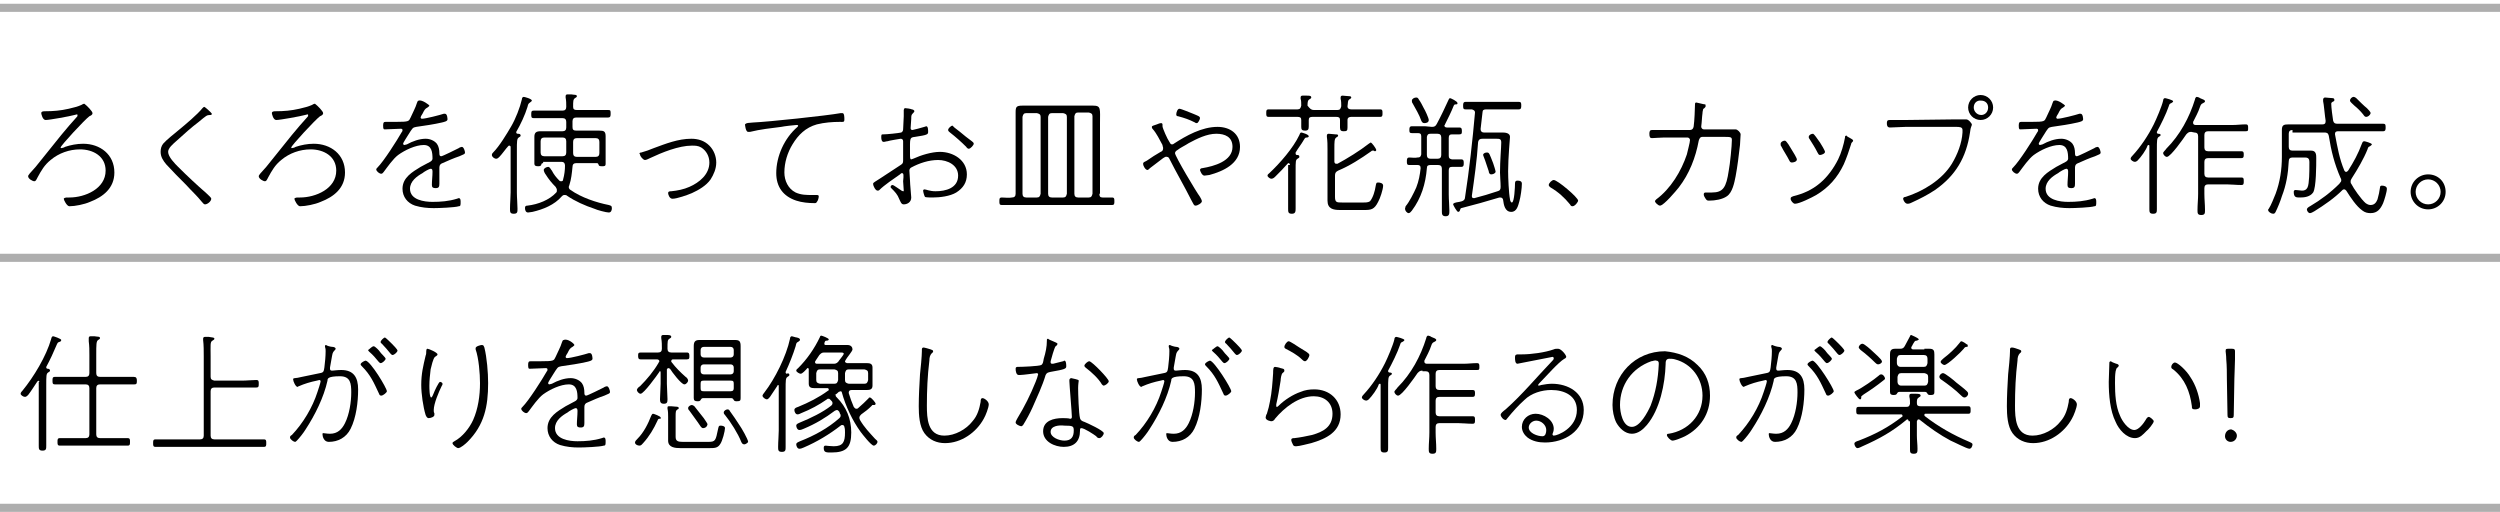 <?xml version="1.0" encoding="utf-8"?>
<!-- Generator: Adobe Illustrator 28.0.0, SVG Export Plug-In . SVG Version: 6.00 Build 0)  -->
<svg version="1.1" id="レイヤー_1" xmlns="http://www.w3.org/2000/svg" xmlns:xlink="http://www.w3.org/1999/xlink" x="0px"
	 y="0px" viewBox="0 0 400 82" style="enable-background:new 0 0 400 82;" xml:space="preserve">
<style type="text/css">
	.st0{fill:#AEAEAE;}
</style>
<g>
	<g>
		<path d="M14.8,18.1c0,0.3-0.3,0.4-0.5,0.5c-0.7,0.5-4.6,4.7-4.6,5c0,0.1,0.1,0.1,0.1,0.1c0.1,0,0.5-0.1,0.6-0.2
			c0.9-0.3,1.9-0.5,2.9-0.5c2.7,0,5,1.7,5,4.6c0,2.5-1.8,3.9-3.9,4.7C13.5,32.7,12,33,11.1,33c-0.4,0-0.9-1-0.9-1.2
			c0-0.1,0.3-0.2,0.4-0.2c0.2,0,0.3,0,0.5,0c2.5,0,5.8-1.4,5.8-4.3c0-2.3-2-3.4-4.1-3.4c-1.7,0-3.4,0.6-4.7,1.7
			c-1,0.8-1.5,1.7-2.1,2.8C5.8,28.8,5.7,29,5.5,29c-0.3,0-1-0.4-1-0.8c0-0.2,0.3-0.5,1.2-1.5c1.4-1.7,2.7-3.4,4.1-5.1
			c0.8-1,1.7-2,2.5-2.9c0.1-0.1,0.1-0.1,0.1-0.3c0-0.1-0.1-0.1-0.1-0.1c-0.1,0-0.3,0.1-0.4,0.1c-0.7,0.2-4,0.8-4.6,0.8
			c-0.5,0-0.7-1-0.7-1.1c0-0.3,0.4-0.3,0.6-0.3c1.3,0,2.5-0.1,3.8-0.4c0.5-0.1,1.6-0.4,2-0.6c0.2-0.1,0.3-0.2,0.5-0.2
			C13.9,16.9,14.8,17.8,14.8,18.1z"/>
		<path d="M33.9,18.2c0,0.2-0.2,0.2-0.3,0.2c-0.5,0-0.6,0.1-1.8,1.1c-1.2,0.9-2.3,1.9-3.4,2.9c-0.8,0.7-1.5,1.3-1.5,1.9
			c0,0.8,1.1,1.9,1.6,2.4c1.4,1.4,3,2.9,4.5,4.2c0.4,0.4,0.8,0.7,0.8,0.9c0,0.4-0.6,0.9-1,0.9c-0.2,0-0.3-0.2-0.5-0.4
			c-0.8-1-1.7-1.8-2.5-2.7c-1.1-1.1-2.2-2.2-3.2-3.3c-0.5-0.6-0.9-1.2-0.9-2c0-0.5,0.1-0.9,0.4-1.3c0.5-0.6,1.9-1.7,2.5-2.2
			c1.1-0.9,3-2.5,3.8-3.5c0.1-0.1,0.2-0.2,0.3-0.2C32.8,17.1,33.9,18.1,33.9,18.2z"/>
		<path d="M51.7,18.1c0,0.3-0.3,0.4-0.5,0.5c-0.7,0.5-4.6,4.7-4.6,5c0,0.1,0.1,0.1,0.1,0.1c0.1,0,0.5-0.1,0.6-0.2
			c0.9-0.3,1.9-0.5,2.9-0.5c2.7,0,5,1.7,5,4.6c0,2.5-1.8,3.9-3.9,4.7C50.4,32.7,48.9,33,48,33c-0.4,0-0.9-1-0.9-1.2
			c0-0.1,0.3-0.2,0.4-0.2c0.2,0,0.3,0,0.5,0c2.5,0,5.8-1.4,5.8-4.3c0-2.3-2-3.4-4.1-3.4c-1.7,0-3.4,0.6-4.7,1.7
			c-1,0.8-1.5,1.7-2.1,2.8c-0.2,0.4-0.3,0.6-0.5,0.6c-0.3,0-1-0.4-1-0.8c0-0.2,0.3-0.5,1.2-1.5c1.4-1.7,2.7-3.4,4.1-5.1
			c0.8-1,1.7-2,2.5-2.9c0.1-0.1,0.1-0.1,0.1-0.3c0-0.1-0.1-0.1-0.1-0.1c-0.1,0-0.3,0.1-0.4,0.1c-0.7,0.2-4,0.8-4.6,0.8
			c-0.5,0-0.7-1-0.7-1.1c0-0.3,0.4-0.3,0.6-0.3c1.3,0,2.5-0.1,3.8-0.4c0.5-0.1,1.6-0.4,2-0.6c0.2-0.1,0.3-0.2,0.5-0.2
			C50.8,16.9,51.7,17.8,51.7,18.1z"/>
		<path d="M68.7,16.9c0,0.1-0.2,0.2-0.3,0.3c-0.4,0.2-0.5,0.4-0.8,1c-0.1,0.1-0.3,0.5-0.3,0.6s0.1,0.2,0.2,0.2
			c0.6,0,2.9-0.6,3.5-0.8c0.1,0,0.1,0,0.2,0c0.4,0,0.4,0.9,0.4,0.9c0,0.3-0.5,0.4-0.9,0.5c-1.3,0.3-2.7,0.5-4.1,0.7
			c-0.6,0.1-0.6,0.2-1.3,1.3c-0.1,0.2-0.8,1.2-0.8,1.4c0,0.1,0.1,0.2,0.2,0.2s0.3-0.1,0.4-0.1c0.9-0.5,2-0.9,3-0.9
			c0.7,0,1.4,0.3,1.8,0.8c0.3,0.4,0.4,1,0.4,1.5c0,0.2,0,0.5,0.3,0.5c0.2,0,2.4-1.1,2.8-1.3c0.1-0.1,0.4-0.2,0.5-0.2
			c0.3,0,0.5,0.7,0.5,0.9c0,0.3-0.3,0.3-0.9,0.6c-0.9,0.3-1.8,0.7-2.7,1.1c-0.3,0.1-0.5,0.3-0.5,0.7c0,0.9,0,1.8,0,2.6
			c0,0.5-0.1,0.7-0.6,0.7c-0.4,0-0.6-0.1-0.6-0.5c0-0.7,0.1-1.4,0.1-2.1c0-0.2,0-0.5-0.3-0.5c-0.2,0-1.1,0.5-1.3,0.7
			c-0.9,0.5-2,1.3-2,2.5c0,1.8,2.3,2.1,3.6,2.1c1.3,0,2.6-0.1,3.9-0.5c0.1,0,0.2-0.1,0.3-0.1c0.3,0,0.3,0.4,0.3,0.6
			c0,0.5,0,0.7-0.3,0.7c-0.6,0.2-3.2,0.3-4,0.3c-1,0-2-0.1-3-0.4c-1.2-0.4-2-1.4-2-2.7c0-1.8,1.6-2.7,2.9-3.5c0.5-0.3,1-0.5,1.5-0.8
			c0.2-0.1,0.4-0.3,0.4-0.5c0-1-0.1-2.2-1.4-2.2s-3,0.8-4.1,1.6c-0.8,0.6-1.7,1.9-2.3,2.7c-0.1,0.1-0.2,0.3-0.4,0.3
			c-0.3,0-0.8-0.4-0.8-0.7c0-0.1,0.1-0.2,0.2-0.3c1-1,3.1-4.3,3.9-5.7c0.1-0.1,0.1-0.2,0.1-0.3c0-0.2-0.2-0.2-0.3-0.2
			c-0.8,0-1.7,0.1-2.5,0.1c-0.2,0-0.3,0-0.3-0.6c0-0.5,0.1-0.6,0.4-0.6c0.4,0,1,0,1.6,0c2.2,0,2.1-0.1,2.4-0.7
			c0.3-0.7,0.8-1.6,1-2.3c0.1-0.2,0.1-0.4,0.3-0.4C67.5,15.9,68.7,16.8,68.7,16.9z"/>
		<path d="M79.9,25.1c-0.1,0.1-0.3,0.3-0.5,0.3c-0.3,0-0.7-0.3-0.7-0.6c0-0.2,0.1-0.3,0.2-0.4c1-1,2.2-3,2.9-4.2
			c0.7-1.2,1.4-3,1.7-4.3c0-0.2,0.1-0.4,0.3-0.4c0.1,0,1.3,0.3,1.3,0.6c0,0.1-0.2,0.2-0.3,0.3c-0.3,0.2-0.3,0.3-0.4,0.7
			c-0.4,1.3-1.1,2.8-1.8,4v0.1c0,0.1,0.1,0.2,0.2,0.2c0.2,0,0.5,0,0.5,0.3c0,0.1-0.1,0.2-0.3,0.3c-0.3,0.2-0.3,0.6-0.3,2.1v6.7
			c0,0.9,0.1,1.8,0.1,2.6c0,0.5,0,0.8-0.6,0.8s-0.6-0.3-0.6-0.8c0-0.9,0.1-1.8,0.1-2.6v-7.3c0-0.1-0.1-0.2-0.2-0.2s-0.1,0-0.2,0.1
			C81,23.7,80.3,24.7,79.9,25.1z M86.9,26.1c-0.2,0-0.3,0.1-0.3,0.3c-0.1,0.1-0.1,0.2-0.5,0.2s-0.6-0.1-0.6-0.4s0-0.7,0-1v-2.4
			c0-0.3,0-0.6,0-0.9c0-0.7,0.3-0.9,1-0.9c0.4,0,0.9,0,1.3,0H90c0.4,0,0.6-0.2,0.6-0.6v-0.9c0-0.4-0.2-0.6-0.6-0.6h-2.4
			c-0.7,0-1.4,0-2.2,0c-0.4,0-0.4-0.2-0.4-0.6s0-0.6,0.4-0.6c0.7,0,1.4,0,2.1,0H90c0.4,0,0.6-0.2,0.6-0.6c0-0.5,0-1-0.1-1.5
			c0-0.1,0-0.1,0-0.2c0-0.2,0.1-0.3,0.3-0.3c0.2,0,0.4,0,0.6,0c0.5,0.1,0.9,0,0.9,0.3c0,0.1-0.1,0.2-0.3,0.3
			c-0.3,0.2-0.3,0.5-0.3,1.4c0,0.4,0.2,0.5,0.6,0.5h2.9c0.7,0,1.4,0,2.1,0c0.4,0,0.4,0.1,0.4,0.6c0,0.3,0,0.6-0.4,0.6
			c-0.7,0-1.4,0-2.2,0h-2.9c-0.4,0-0.6,0.2-0.6,0.6v0.9c0,0.4,0.1,0.6,0.6,0.6h2.4c0.4,0,0.9,0,1.3,0c0.7,0,1,0.1,1,0.9
			c0,0.3,0,0.7,0,1v2.4c0,0.3,0,0.6,0,1s-0.2,0.4-0.6,0.4s-0.5-0.1-0.5-0.2c-0.1-0.2-0.1-0.3-0.3-0.3h-3.3c-0.4,0-0.6,0.2-0.6,0.6
			c-0.1,1-0.2,2-0.5,2.9c0,0.1-0.1,0.2-0.1,0.3c0,0.2,0.1,0.4,0.3,0.5c1.7,1.2,4.1,2,6.1,2.4c0.3,0.1,0.5,0.1,0.5,0.5
			c0,0.3-0.1,0.7-0.5,0.7s-1.9-0.4-2.3-0.6c-1.5-0.5-3.1-1.2-4.4-2.1c-0.1-0.1-0.2-0.1-0.4-0.1c-0.2,0-0.3,0.1-0.4,0.2
			c-1.2,1.4-3,2.1-4.7,2.5c-0.2,0-0.5,0.1-0.7,0.1c-0.4,0-0.5-0.4-0.5-0.7s0.1-0.4,0.4-0.4c1.7-0.2,3.5-0.9,4.6-2.1
			c0.1-0.1,0.1-0.2,0.1-0.4s-0.1-0.3-0.2-0.5c-0.6-0.6-1.1-1.2-1.6-2c-0.1-0.1-0.3-0.5-0.3-0.7c0-0.3,0.5-0.5,0.7-0.5
			c0.3,0,0.4,0.4,0.6,0.6c0.3,0.6,0.7,1.1,1.2,1.6c0.1,0.1,0.2,0.1,0.3,0.1c0.2,0,0.3-0.1,0.3-0.3c0.2-0.7,0.3-1.5,0.3-2.2
			c0-0.4-0.2-0.6-0.5-0.6h-3V26.1z M90.6,22.6c0-0.4-0.2-0.6-0.6-0.6h-2.9c-0.4,0-0.6,0.2-0.6,0.6v1.8c0,0.4,0.2,0.6,0.6,0.6H90
			c0.4,0,0.6-0.2,0.6-0.6V22.6z M95.3,25.1c0.4,0,0.6-0.2,0.6-0.6v-1.8c0-0.4-0.2-0.6-0.6-0.6h-3c-0.4,0-0.6,0.2-0.6,0.6v1.8
			c0,0.4,0.2,0.6,0.6,0.6H95.3z"/>
		<path d="M102.6,24.4c0.7-0.2,1.3-0.4,2-0.7c1.9-0.7,3.9-1.5,6-1.5c1.1,0,2.1,0.3,2.9,1.1c0.7,0.7,1.1,1.7,1.1,2.7
			s-0.4,1.9-0.9,2.7c-0.7,1-1.9,1.7-3,2.2c-0.7,0.3-2.4,0.9-3.1,0.9c-0.5,0-0.7-0.7-0.7-0.9c0-0.3,0.3-0.3,0.5-0.3
			c1-0.1,2-0.3,2.9-0.7c1.6-0.7,3.2-2,3.2-3.9c0-1-0.5-1.9-1.3-2.4c-0.5-0.3-1-0.3-1.5-0.3c-2.1,0-4.8,1.1-6.7,2
			c-0.2,0.1-0.6,0.3-0.8,0.3c-0.3,0-0.8-0.6-0.8-0.9C102.2,24.5,102.4,24.4,102.6,24.4z"/>
		<path d="M120.5,19.6c2.4-0.1,11.8-1.1,14-1.5c0.1,0,0.2,0,0.3,0c0.3,0,0.3,0.7,0.3,1c0,0.5-0.2,0.4-0.7,0.4
			c-1.2,0-2.5,0.1-3.7,0.4c-1.8,0.5-3,1.7-3.9,3.2c-0.8,1.3-1.3,2.9-1.3,4.5c0,1.3,0.6,2.6,1.8,3.2c0.9,0.4,1.7,0.4,2.7,0.4h0.6
			c0.2,0,0.4,0,0.4,0.2s-0.1,0.7-0.3,0.9c-0.1,0.2-0.2,0.2-0.4,0.2c-0.9,0-2-0.1-2.9-0.4c-2.1-0.7-3.2-2.2-3.2-4.4
			c0-2.7,1.3-5.6,3.4-7.4c0,0,0.1-0.1,0.1-0.2s-0.1-0.1-0.3-0.1c-0.2,0-2,0.2-2.4,0.3c-1.6,0.2-3.4,0.4-5,0.8c-0.1,0-0.2,0-0.3,0
			c-0.4,0-0.5-1.1-0.5-1.2C119.5,19.6,119.7,19.7,120.5,19.6z"/>
		<path d="M144.3,27.7c-0.1,0-0.2,0.1-0.3,0.2c-1,0.7-2.5,1.7-3.3,2.5c-0.1,0.1-0.2,0.1-0.3,0.1c-0.3,0-0.7-0.7-0.7-1.1
			c0-0.2,0.3-0.3,1.2-0.9c1.1-0.7,2.1-1.4,3.2-2.1c0.3-0.2,0.4-0.3,0.4-0.7v-1.2c0-0.6,0-1.3,0-1.9c0-0.3-0.2-0.4-0.4-0.4
			c0,0-1.9,0.3-2.1,0.4c-0.2,0-0.4,0.1-0.6,0.1c-0.1,0-0.4,0-0.4-0.8c0-0.4,0.1-0.4,0.2-0.4h0.1c0.6,0,2.5-0.2,2.9-0.3
			c0.2-0.1,0.3-0.3,0.3-0.5c0-0.5,0.1-1.6,0.1-2.1c0-0.2,0-0.6,0-0.8c0,0,0-0.1,0-0.2s0.1-0.3,0.2-0.3c0.2,0,0.9,0.1,1.1,0.2
			c0.1,0,0.4,0.1,0.4,0.3c0,0.1-0.2,0.3-0.3,0.4c-0.2,0.2-0.2,0.4-0.2,0.8c0,0.2-0.1,1.3-0.1,1.5s0.1,0.3,0.3,0.3
			c0.1,0,1.6-0.4,1.9-0.5c0.1,0,0.2-0.1,0.3-0.1c0.3,0,0.3,0.6,0.3,0.9c0,0.4-0.1,0.5-2.1,0.8c-0.9,0.1-0.8,0.2-0.8,2.6
			c0,0.7,0,1,0.2,1c0.1,0,0.2-0.1,0.3-0.1c1.3-0.6,3-1.1,4.3-1.1c2.1,0,4.3,1.3,4.3,3.6c0,1.3-0.6,2.2-1.7,2.9
			c-1,0.6-2.6,0.8-3.8,0.8c-0.2,0-1.1,0-1.2-0.1c-0.1-0.1-0.3-0.8-0.3-1c0-0.1,0.1-0.2,0.2-0.2c0.3,0,0.8,0.3,1.8,0.3
			c1.6,0,3.6-0.5,3.6-2.5c0-1.7-1.7-2.5-3.2-2.5s-3,0.5-4.3,1.2c-0.2,0.1-0.3,0.3-0.3,0.5c0,0.3,0.1,1.3,0.1,1.6
			c0,0.5,0.2,2.5,0.2,2.7c0,0.8-0.7,1.1-1.2,1.1c-0.4,0-0.5-0.4-0.7-0.8c-0.3-0.8-0.7-1.2-1.3-1.8c-0.1-0.1-0.1-0.1-0.1-0.2
			c0-0.1,0.1-0.3,0.3-0.3s1.1,0.7,1.3,0.8c0.1,0.1,0.3,0.2,0.4,0.2c0.1,0,0.1,0,0.1-0.1s-0.1-1.3-0.1-1.5
			C144.6,28,144.6,27.7,144.3,27.7z M152.7,20.4c0.3,0.2,0.6,0.5,0.9,0.7c0.6,0.5,1.2,1,1.9,1.5c0.1,0.1,0.3,0.2,0.3,0.4
			c0,0.2-0.5,0.8-0.8,0.8c-0.1,0-0.3-0.1-0.4-0.3c-0.8-0.8-1.7-1.6-2.6-2.3c-0.1-0.1-0.3-0.2-0.3-0.4c0-0.3,0.5-0.7,0.7-0.7
			C152.5,20.2,152.6,20.3,152.7,20.4z"/>
		<path d="M175.9,31c0,0.4,0.1,0.6,0.5,0.6c0.5,0,1,0,1.5,0c0.4,0,0.4,0.2,0.4,0.6c0,0.4,0,0.6-0.4,0.6c-0.8,0-1.6,0-2.4,0h-12.8
			c-0.8,0-1.6,0-2.4,0c-0.4,0-0.4-0.2-0.4-0.6c0-0.4,0-0.6,0.4-0.6s1.2,0.1,1.6,0c0.4,0,0.6-0.2,0.6-0.6V19.7c0-0.6,0-1.1,0-1.7
			c0-0.9,0.1-1.1,1.1-1.1c0.5,0,1.1,0,1.6,0h8.1c0.5,0,1.1,0,1.6,0c1.3,0,1.1,0.5,1.1,2.8V31H175.9z M166.5,18.7
			c0-0.4-0.2-0.5-0.6-0.6h-1.7c-0.4,0-0.5,0.2-0.6,0.6V31c0,0.4,0.2,0.6,0.6,0.6h1.7c0.4,0,0.5-0.2,0.6-0.6V18.7z M170.7,18.7
			c0-0.4-0.2-0.5-0.6-0.6h-1.8c-0.4,0-0.5,0.2-0.6,0.6V31c0,0.4,0.2,0.6,0.6,0.6h1.8c0.4,0,0.5-0.2,0.6-0.6V18.7z M174.2,31.6
			c0.4,0,0.5-0.2,0.6-0.6V18.6c0-0.4-0.2-0.5-0.6-0.6h-1.7c-0.4,0-0.5,0.2-0.6,0.6V31c0,0.4,0.2,0.6,0.6,0.6H174.2z"/>
		<path d="M186.1,25.3c-0.5,0.4-1.6,1.2-2.1,1.6c-0.1,0.1-0.3,0.3-0.4,0.3c-0.3,0-0.7-0.6-0.7-1c0-0.3,0.3-0.3,0.6-0.5
			c0.7-0.5,1.5-1,2.2-1.4c0.3-0.1,0.4-0.3,0.4-0.6c0-0.2-0.1-0.3-0.1-0.5c-0.5-0.9-0.9-1.8-1.6-2.6c-0.1-0.1-0.1-0.2-0.1-0.3
			c0-0.2,0.3-0.2,0.8-0.4c0.2-0.1,0.5-0.2,0.7-0.2c0.1,0,0.2,0.1,0.2,0.2s0,0.1,0,0.2v0.1c0,0.3,0.8,2.1,1.1,2.5
			c0.1,0.2,0.2,0.4,0.4,0.4c0.1,0,0.2,0,0.3-0.1c2-1.3,4.5-2.7,7-2.7c2,0,3.6,1.1,3.6,3.2c0,2.7-2.7,3.9-4.9,4.5
			c-0.2,0-0.6,0.1-0.8,0.1c-0.4,0-0.7-0.8-0.7-0.9c0-0.2,0.2-0.3,0.4-0.3c1.8-0.3,4.8-1.1,4.8-3.4c0-1.6-1.2-2.1-2.6-2.1
			c-1.5,0-3.1,0.8-4.4,1.5c-0.6,0.4-1.3,0.7-1.8,1.1c-0.2,0.1-0.4,0.3-0.4,0.5c0,0.5,3.4,6.2,4,7c0.1,0.2,0.3,0.5,0.3,0.7
			c0,0.3-0.7,0.7-1,0.7s-0.3-0.2-0.7-0.9c-1.1-2.2-2.4-4.4-3.5-6.6c-0.1-0.2-0.2-0.3-0.4-0.3C186.5,25,186.3,25.2,186.1,25.3z
			 M190.9,18.2c0.7,0.3,1.1,0.4,1.1,0.7c0,0.2-0.3,0.8-0.5,0.8c-0.1,0-0.2,0-0.3-0.1c-1-0.5-1.6-0.7-2.7-1c-0.2,0-0.3-0.1-0.3-0.3
			c0-0.3,0.2-0.9,0.5-0.9C189,17.4,190.6,18.1,190.9,18.2z"/>
		<path d="M210.2,17.6h3.8c0.4,0,0.5-0.2,0.6-0.6c0-0.4,0-0.8-0.1-1.2c0-0.1,0-0.1,0-0.2c0-0.2,0.1-0.3,0.3-0.3c0.1,0,1,0.1,1.2,0.1
			c0.1,0,0.2,0.1,0.2,0.2s-0.1,0.2-0.3,0.3c-0.3,0.2-0.2,0.5-0.3,1.1c0,0.4,0.3,0.5,0.6,0.5h2.2c0.8,0,1.6,0,2.4,0
			c0.4,0,0.4,0.2,0.4,0.6s0,0.6-0.4,0.6c-0.8,0-1.6,0-2.4,0h-2.2c-0.3,0-0.6,0.1-0.6,0.5s0,0.8,0,1.2c0,0.5-0.1,0.6-0.6,0.6
			c-0.4,0-0.6-0.1-0.6-0.6c0-0.4,0-0.9,0-1.2c0-0.4-0.2-0.5-0.6-0.5H210c-0.4,0-0.6,0.1-0.6,0.5c0,0.3,0,0.7,0,1
			c0,0.5-0.1,0.7-0.6,0.7s-0.6-0.2-0.6-0.6s0-0.7,0-1.1s-0.2-0.5-0.6-0.5h-2.2c-0.8,0-1.6,0-2.4,0c-0.4,0-0.4-0.2-0.4-0.6
			s0-0.6,0.4-0.6c0.8,0,1.6,0,2.4,0h2.2c0.4,0,0.5-0.2,0.6-0.6c0-0.4,0-0.8-0.1-1.1c0-0.1,0-0.1,0-0.2c0-0.2,0.1-0.3,0.3-0.3
			s0.4,0,0.6,0c0.5,0,0.8,0,0.8,0.3c0,0.1-0.1,0.2-0.3,0.3c-0.2,0.1-0.3,0.3-0.3,1C209.6,17.4,209.8,17.6,210.2,17.6z M206.4,26.4
			c0-0.1-0.1-0.3-0.2-0.3c-0.1,0-0.1,0-0.2,0.1c-0.6,0.7-1.2,1.3-1.9,2c-0.2,0.2-0.4,0.4-0.7,0.4c-0.2,0-0.6-0.3-0.6-0.5
			s0.2-0.3,0.3-0.4c1.7-1.6,3.8-4,4.8-6.1c0.1-0.3,0.2-0.4,0.3-0.4s1.2,0.3,1.2,0.6c0,0.1-0.1,0.2-0.3,0.2c-0.3,0-0.3,0.1-0.5,0.4
			c-0.4,0.7-0.9,1.3-1.3,2c0,0.1,0,0.1,0,0.2s0.1,0.2,0.2,0.2c0.2,0,0.4,0,0.4,0.3c0,0.1-0.1,0.2-0.3,0.3c-0.3,0.2-0.3,0.4-0.3,1.9
			v3.8c0,0.7,0,1.5,0,2.2c0,0.5,0,0.9-0.6,0.9s-0.6-0.3-0.6-0.8c0-0.7,0-1.5,0-2.2v-4.8H206.4z M219.3,22.8c0.2,0,0.9,1,0.9,1.2
			c0,0.1-0.1,0.2-0.2,0.2c0,0-0.1,0-0.2-0.1c0,0-0.1,0-0.2,0c-0.1,0-0.1,0-0.2,0.1c-1.7,1.2-3.4,2.3-5.3,3.1
			c-0.4,0.2-0.5,0.4-0.5,0.8v3.4c0,0.9,0.3,0.9,1.1,0.9h3.5c0.3,0,0.7,0,1-0.2c0.5-0.6,0.8-1.7,0.9-2.4c0.1-0.5,0.1-0.6,0.4-0.6
			c0.3,0,0.8,0.1,0.8,0.5c0,0.6-0.5,2.1-0.8,2.6c-0.6,1.2-1.1,1.3-2.2,1.3h-3.9c-1.1,0-2-0.2-2-1.5c0-0.4,0-0.8,0-1.2v-7
			c0-0.7,0-1.3-0.1-2c0-0.1,0-0.1,0-0.2c0-0.2,0.1-0.3,0.3-0.3s0.9,0.1,1.1,0.1c0.2,0,0.4,0,0.4,0.2c0,0.1-0.1,0.2-0.3,0.3
			c-0.3,0.2-0.3,0.7-0.3,1.8v2c0,0.1,0,0.4,0.3,0.4c0.1,0,0.1,0,0.2,0c1.5-0.8,3.6-2.1,5-3.2C219.1,22.9,219.2,22.9,219.3,22.8z"/>
		<path d="M229.1,20.3c0.4,0,0.6-0.1,0.8-0.5c0.7-1.3,1.3-2.6,1.9-3.9c0.1-0.1,0.1-0.2,0.2-0.2c0.1,0,1.2,0.5,1.2,0.8
			c0,0.2-0.1,0.2-0.3,0.2c-0.1,0-0.2,0-0.3,0.2c-0.4,1-0.9,2-1.4,3c0,0.1-0.1,0.1-0.1,0.2c0,0.2,0.2,0.3,0.4,0.3c0.7,0,1.3,0,2,0
			c0.4,0,0.4,0.3,0.4,0.6c0,0.3,0,0.5-0.4,0.5s-0.8,0-1.2,0s-0.5,0.2-0.5,0.6v2.8c0,0.4,0.1,0.5,0.5,0.6c0.3,0,1.4,0,1.5,0
			c0.4,0,0.4,0.3,0.4,0.6c0,0.3,0,0.6-0.4,0.6c-0.3,0-1.2,0-1.5,0c-0.4,0-0.5,0.2-0.5,0.6v3.8c0,0.9,0.1,1.8,0.1,2.6
			c0,0.5,0,0.9-0.6,0.9s-0.6-0.4-0.6-0.8c0-0.9,0-1.8,0-2.6V27c0-0.4-0.2-0.6-0.6-0.6h-1.2c-0.4,0-0.6,0.1-0.6,0.5
			c-0.2,2.5-0.9,4.8-2.4,6.8c-0.1,0.1-0.3,0.4-0.5,0.4c-0.3,0-0.6-0.4-0.6-0.7c0-0.1,0.1-0.3,0.1-0.4c0.6-0.7,1.3-2.1,1.7-3
			c0.4-1,0.6-2.1,0.7-3.1c0-0.4-0.2-0.5-0.5-0.5c-0.4,0-0.9,0-1.3,0c-0.4,0-0.4-0.2-0.4-0.6c0-0.3,0-0.6,0.4-0.6s0.9,0.1,1.3,0
			c0.4,0,0.5-0.1,0.6-0.5c0-1,0-1.9,0-2.9c0-0.4-0.2-0.5-0.5-0.5c-0.4,0-0.7,0-1,0c-0.4,0-0.4-0.2-0.4-0.5s0-0.6,0.4-0.6
			c0.7,0,1.4,0,2.1,0L229.1,20.3L229.1,20.3z M227.9,19.7c-0.3,0-0.4-0.2-0.5-0.4c-0.3-0.9-0.9-1.9-1.4-2.8
			c-0.1-0.1-0.1-0.3-0.1-0.4c0-0.3,0.4-0.5,0.7-0.5c0.2,0,0.3,0.1,0.4,0.3c0.3,0.4,0.6,1,0.8,1.4c0.2,0.3,0.8,1.6,0.8,1.9
			C228.6,19.6,228.2,19.7,227.9,19.7z M228.9,25.4h1.1c0.4,0,0.6-0.2,0.6-0.6V22c0-0.4-0.2-0.6-0.6-0.6h-1.1c-0.4,0-0.5,0.1-0.6,0.5
			c0,1,0,2,0,2.9C228.3,25.2,228.5,25.4,228.9,25.4z M235.5,17.5c-0.3,0-0.7,0-1,0c-0.4,0-0.4-0.2-0.4-0.6c0-0.3,0-0.6,0.4-0.6
			c0.8,0,1.5,0,2.3,0h3.9c0.8,0,1.5,0,2.3,0c0.4,0,0.4,0.2,0.4,0.6c0,0.3,0,0.6-0.4,0.6c-0.8,0-1.5,0-2.3,0h-2.9
			c-0.4,0-0.6,0.1-0.6,0.5l-0.3,2.6v0.1c0,0.3,0.2,0.5,0.5,0.5h2.1c0.3,0,0.6,0,0.9,0c0.5,0,1.2,0.1,1.2,0.7c0,0.2-0.3,3.3-0.3,5.5
			c0,1,0.1,3.5,0.3,4.5c0,0.1,0.1,0.5,0.3,0.5c0.4,0,0.5-2.6,0.5-3c0-0.2,0-0.5,0.4-0.5s0.7,0.1,0.7,0.5c0,0.7-0.2,2.1-0.4,2.8
			s-0.4,1.7-1.3,1.7c-1,0-1.2-1.1-1.3-1.9c0-0.2-0.2-0.4-0.4-0.4c-0.1,0-0.1,0-0.2,0c-2,0.6-4.1,1.2-6.1,1.7c-0.1,0-0.1,0.1-0.2,0.3
			c0,0.1-0.1,0.3-0.3,0.3s-0.8-1.1-0.8-1.2c0-0.2,0.3-0.3,1-0.4c0.1,0,0.3-0.1,0.4-0.1c0.3-0.1,0.5-0.3,0.5-0.6
			c0.7-4.5,1.2-9.1,1.6-13.6C236,17.7,235.8,17.6,235.5,17.5z M235.5,31.3v0.1c0,0.2,0.1,0.3,0.3,0.3h0.1c1.2-0.3,2.5-0.7,3.7-1.1
			c0.4-0.1,0.5-0.3,0.5-0.7c0-0.8-0.1-1.6-0.1-2.3c0-1.9,0.2-4,0.2-4.8c0-0.6-0.3-0.6-0.8-0.6h-2.2c-0.4,0-0.6,0.1-0.7,0.5
			C236.3,25.7,235.9,28.5,235.5,31.3z M238.6,27.9c-0.3,0-0.4-0.3-0.4-0.5c-0.3-0.8-0.5-1.6-0.8-2.3c0-0.1-0.1-0.2-0.1-0.3
			c0-0.3,0.4-0.4,0.6-0.4c0.4,0,0.4,0.2,1,1.7c0.1,0.3,0.4,1.2,0.4,1.4C239.2,27.8,238.8,27.9,238.6,27.9z"/>
		<path d="M252.5,32.1c0,0.2-0.5,0.9-0.9,0.9c-0.2,0-0.3-0.1-0.4-0.3c-0.9-1.1-1.9-2-3.1-2.7c-0.1-0.1-0.3-0.2-0.3-0.4
			c0-0.3,0.5-0.8,0.8-0.8C249.2,28.8,252.5,31.6,252.5,32.1z"/>
		<path d="M270.4,20.8c0.6,0,0.6-0.7,0.6-0.7c0.1-0.6,0.2-2.8,0.2-3.4c0-0.1,0-0.3,0.2-0.3c0.1,0,1.2,0.3,1.4,0.3
			c0.1,0,0.1,0.1,0.1,0.3c0,0.1-0.1,0.2-0.2,0.3c-0.1,0.1-0.2,0.1-0.2,0.2s-0.1,0.3-0.1,0.6c-0.1,0.7-0.1,1.4-0.2,2.1v0.1
			c0,0.2,0.2,0.4,0.4,0.4h3.1c0.3,0,1.3,0,1.6,0c0.1,0,0.2,0,0.4,0c0.3,0,0.8,0.5,0.8,0.8c0,0.2-0.1,1.4-0.1,1.7
			c-0.2,1.7-0.4,3.4-0.7,5c-0.2,1-0.5,2.6-1.4,3.2c-0.7,0.5-1.9,0.7-2.8,0.7c-0.3,0-0.4,0-0.6-0.3c-0.1-0.2-0.3-0.4-0.3-0.7
			c0-0.2,0.1-0.3,0.3-0.3c0.3,0,0.6,0,1,0c1.8,0,2.3-0.8,2.7-3.5c0.2-1,0.5-4,0.5-4.9c0-0.5-0.2-0.5-1.4-0.5h-3.3
			c-0.4,0-0.5,0.3-0.6,0.6c-0.5,2.7-1.5,5.3-3.2,7.5c-0.4,0.5-2.4,2.9-3,2.9c-0.3,0-0.8-0.5-0.8-0.7c0-0.1,0.1-0.2,0.2-0.3
			c2.3-1.7,4-4.5,4.9-7.2c0.1-0.5,0.5-1.9,0.5-2.3c0-0.2-0.2-0.4-0.4-0.4h-3.7c-0.6,0-1.7,0.1-2,0.1s-0.4-0.2-0.4-0.7
			c0-0.4,0.1-0.6,0.4-0.6c0.7,0,1.3,0,2,0L270.4,20.8z"/>
		<path d="M286.7,24c0.2,0.3,0.8,1.3,0.8,1.5c0,0.4-0.6,0.5-0.8,0.5c-0.2,0-0.3-0.1-0.4-0.3c-0.4-0.8-0.9-1.5-1.3-2.3
			c-0.1-0.1-0.1-0.2-0.1-0.4c0-0.3,0.4-0.5,0.7-0.5C285.9,22.6,286.4,23.5,286.7,24z M296.5,22.5c0,0.1-0.1,0.2-0.2,0.3
			c-0.1,0.1-0.1,0.1-0.1,0.2c-0.3,1-0.8,2.4-1.2,3.3c-1,2.1-2.4,3.7-4.4,4.9c-0.7,0.4-2.7,1.4-3.4,1.4c-0.3,0-0.7-0.5-0.7-0.8
			s0.2-0.3,0.4-0.4c1.6-0.4,3-1,4.3-2.1c1.2-1,2.2-2.4,2.9-3.8c0.5-1,0.9-2.4,1.1-3.5c0-0.2,0-0.3,0.3-0.3
			C295.4,21.9,296.5,22.2,296.5,22.5z M291.2,22.8c0.2,0.3,0.8,1.3,0.8,1.5c0,0.3-0.6,0.5-0.8,0.5c-0.2,0-0.3-0.2-0.4-0.4
			c-0.4-0.8-0.8-1.4-1.3-2.2c-0.1-0.1-0.1-0.2-0.1-0.3c0-0.3,0.4-0.5,0.7-0.5C290.3,21.5,290.7,22.1,291.2,22.8z"/>
		<path d="M312.9,19.1c0.8,0,1.7,0,1.7,0c0.4,0,0.9,0.7,0.9,0.8c0,0.3-0.2,0.3-0.3,1.3c-0.6,4-2.3,6.9-5.6,9.2
			c-1.2,0.8-2.4,1.4-3.7,2c-0.2,0.1-0.4,0.2-0.7,0.2c-0.4,0-0.7-0.6-0.7-0.8s0.2-0.3,0.4-0.3c2.8-0.9,5.8-2.7,7.4-5.3
			c0.9-1.5,1.6-3.3,1.7-5c0-0.1,0-0.3,0-0.4c0-0.5-0.5-0.5-1.1-0.5h-8c-0.8,0-1.7,0.1-2.5,0.1c-0.4,0-0.5-0.3-0.5-0.6
			c0-0.4,0-0.6,0.5-0.6c0.8,0,1.7,0,2.5,0L312.9,19.1L312.9,19.1z M318.9,17.2c0,1.1-0.9,2-2,2s-2-0.9-2-2s0.9-2,2-2
			S318.9,16.1,318.9,17.2z M315.8,17.2c0,0.6,0.5,1.2,1.2,1.2c0.6,0,1.1-0.5,1.1-1.2s-0.5-1.1-1.1-1.1
			C316.3,16,315.8,16.5,315.8,17.2z"/>
		<path d="M330.4,16.9c0,0.1-0.2,0.2-0.3,0.3c-0.4,0.2-0.5,0.4-0.8,1c-0.1,0.1-0.3,0.5-0.3,0.6s0.1,0.2,0.2,0.2
			c0.6,0,2.9-0.6,3.5-0.8c0.1,0,0.1,0,0.2,0c0.4,0,0.4,0.9,0.4,0.9c0,0.3-0.5,0.4-0.9,0.5c-1.3,0.3-2.7,0.5-4.1,0.7
			c-0.6,0.1-0.6,0.2-1.3,1.3c-0.1,0.2-0.8,1.2-0.8,1.4c0,0.1,0.1,0.2,0.2,0.2s0.3-0.1,0.4-0.1c0.9-0.5,2-0.9,3-0.9
			c0.7,0,1.4,0.3,1.8,0.8c0.3,0.4,0.4,1,0.4,1.5c0,0.2,0,0.5,0.3,0.5c0.2,0,2.4-1.1,2.8-1.3c0.1-0.1,0.4-0.2,0.5-0.2
			c0.3,0,0.5,0.7,0.5,0.9c0,0.3-0.3,0.3-0.9,0.6c-0.9,0.3-1.8,0.7-2.7,1.1c-0.3,0.1-0.5,0.3-0.5,0.7c0,0.9,0,1.8,0,2.6
			c0,0.5-0.1,0.7-0.6,0.7c-0.4,0-0.6-0.1-0.6-0.5c0-0.7,0.1-1.4,0.1-2.1c0-0.2,0-0.5-0.3-0.5c-0.2,0-1.1,0.5-1.3,0.7
			c-0.9,0.5-2,1.3-2,2.5c0,1.8,2.3,2.1,3.6,2.1c1.3,0,2.6-0.1,3.9-0.5c0.1,0,0.2-0.1,0.3-0.1c0.3,0,0.3,0.4,0.3,0.6
			c0,0.5,0,0.7-0.3,0.7c-0.6,0.2-3.2,0.3-4,0.3c-1,0-2-0.1-3-0.4c-1.2-0.4-2-1.4-2-2.7c0-1.8,1.6-2.7,2.9-3.5c0.5-0.3,1-0.5,1.5-0.8
			c0.2-0.1,0.4-0.3,0.4-0.5c0-1-0.1-2.2-1.4-2.2s-3,0.8-4.1,1.6c-0.8,0.6-1.7,1.9-2.3,2.7c-0.1,0.1-0.2,0.3-0.4,0.3
			c-0.3,0-0.8-0.4-0.8-0.7c0-0.1,0.1-0.2,0.2-0.3c1-1,3.1-4.3,3.9-5.7c0.1-0.1,0.1-0.2,0.1-0.3c0-0.2-0.2-0.2-0.3-0.2
			c-0.8,0-1.7,0.1-2.5,0.1c-0.2,0-0.3,0-0.3-0.6c0-0.5,0.1-0.6,0.4-0.6c0.4,0,1,0,1.6,0c2.2,0,2.1-0.1,2.4-0.7
			c0.3-0.7,0.8-1.6,1-2.3c0.1-0.2,0.1-0.4,0.3-0.4C329.2,15.9,330.4,16.8,330.4,16.9z"/>
		<path d="M342,25.7c-0.1,0.1-0.3,0.2-0.4,0.2c-0.3,0-0.7-0.3-0.7-0.5s0.2-0.4,0.3-0.5c1.3-1.4,2.5-3.2,3.4-5
			c0.4-0.8,1.3-2.9,1.5-3.8c0-0.2,0.1-0.4,0.3-0.4c0.1,0,1.3,0.3,1.3,0.5c0,0.1-0.1,0.2-0.3,0.3c-0.3,0.1-0.3,0.2-0.4,0.5
			c-0.4,1.2-1.3,3-1.9,4.1v0.1c0,0.1,0.1,0.2,0.2,0.2s0.4,0,0.4,0.2c0,0.1-0.1,0.2-0.3,0.3c-0.3,0.2-0.3,0.6-0.3,2.1v6.9
			c0,0.8,0,1.7,0,2.5c0,0.5,0,0.8-0.6,0.8s-0.6-0.3-0.6-0.8c0-0.8,0-1.7,0-2.5v-7.5c0-0.1,0-0.2-0.1-0.2s-0.1,0-0.2,0.1
			C343.4,24,342.5,25.2,342,25.7z M350.6,21.1c-0.4,0-0.5,0.1-0.8,0.4c-0.4,0.6-2.5,3.6-3.1,3.6c-0.3,0-0.6-0.4-0.6-0.6
			s0.4-0.5,0.5-0.7c2.2-2.2,3.7-5,4.6-7.9c0-0.1,0.1-0.4,0.3-0.4c0.1,0,0.4,0.1,0.5,0.2c0.5,0.2,0.8,0.3,0.8,0.5s-0.2,0.2-0.3,0.3
			c-0.3,0.1-0.4,0.3-0.5,0.6c-0.3,0.9-0.7,1.6-1.1,2.4c0,0.1,0,0.1,0,0.2c0,0.2,0.2,0.3,0.4,0.3h5.9c0.7,0,1.4-0.1,2.1-0.1
			c0.4,0,0.4,0.2,0.4,0.6s0,0.5-0.4,0.5c-0.7,0-1.4,0-2.1,0h-3.9c-0.4,0-0.6,0.2-0.6,0.6v2c0,0.4,0.2,0.6,0.6,0.6h3.1
			c0.7,0,1.4,0,2.2,0c0.4,0,0.4,0.2,0.4,0.6s-0.1,0.5-0.4,0.5c-0.7,0-1.5,0-2.2,0h-3.1c-0.4,0-0.6,0.2-0.6,0.6v1.9
			c0,0.4,0.2,0.6,0.6,0.6h3c0.8,0,1.6,0,2.3,0c0.4,0,0.4,0.2,0.4,0.6s0,0.6-0.4,0.6c-0.8,0-1.6-0.1-2.3-0.1h-3
			c-0.4,0-0.6,0.2-0.6,0.6V31c0,0.9,0.1,1.7,0.1,2.6c0,0.5,0,0.8-0.6,0.8s-0.6-0.3-0.6-0.8c0-0.9,0.1-1.7,0.1-2.6v-9.2
			c0-0.4-0.2-0.6-0.6-0.6L350.6,21.1L350.6,21.1z"/>
		<path d="M366.8,20.8c-0.4,0-0.6,0.2-0.6,0.6v2.1c0,0.4,0.2,0.6,0.6,0.6h2c0.3,0,0.7,0,1,0c0.8,0,0.8,0.7,0.8,1.2
			c0,1.1,0,4.7-0.5,5.5c-0.5,0.7-1.4,0.8-2.1,0.8c-0.6,0-1,0-1-0.9c0-0.2,0.1-0.3,0.3-0.3c0.2,0,0.9,0.1,1,0.1
			c0.4,0,0.7-0.1,0.9-0.5c0.3-0.6,0.3-2.7,0.3-3.5s0.1-1.3-0.7-1.3h-2c-0.4,0-0.6,0.2-0.6,0.6c-0.1,2-0.4,3.8-1.1,5.6
			c-0.2,0.7-0.7,1.9-1,2.5c-0.1,0.2-0.2,0.3-0.4,0.3c-0.3,0-0.8-0.3-0.8-0.6c0-0.1,0-0.1,0.1-0.2c0.4-0.6,0.8-1.7,1.1-2.4
			c0.7-1.9,1-3.9,1-5.9v-2.7c0-0.5,0-1.1,0-1.6c0-0.8,0.3-0.9,1.1-0.9c0.6,0,1.2,0,1.8,0h3.6c0.3,0,0.5-0.1,0.5-0.5v-0.1
			c-0.1-0.5-0.3-2.8-0.4-3.1c0-0.1,0-0.2,0-0.3c0-0.1,0.1-0.3,0.3-0.3c0.1,0,1,0.1,1.2,0.1s0.3,0.1,0.3,0.3c0,0.2-0.1,0.2-0.3,0.3
			c-0.1,0.1-0.2,0.1-0.2,0.3c0,0.6,0.2,2.1,0.3,2.7c0.1,0.4,0.3,0.5,0.7,0.5h4.9c0.9,0,1.8,0,2.4,0c0.4,0,0.4,0.2,0.4,0.6
			c0,0.3,0,0.6-0.4,0.6c-0.5,0-1.5,0-2.4,0h-4.8c-0.3,0-0.5,0.1-0.5,0.4v0.1c0.4,2.1,0.7,3.9,1.5,5.8c0.1,0.1,0.1,0.2,0.3,0.2
			c0.1,0,0.2-0.1,0.3-0.2c0.9-1.4,1.6-2.7,2.2-4.3c0.1-0.2,0.1-0.4,0.4-0.4c0.1,0,1.2,0.3,1.2,0.5c0,0.1-0.2,0.2-0.3,0.3
			c-0.3,0.1-0.3,0.2-0.4,0.5c-0.6,1.5-1.6,3.2-2.5,4.6c-0.1,0.2-0.2,0.3-0.2,0.5s0,0.3,0.1,0.4c0.4,0.8,1.6,2.5,2.3,3.1
			c0.3,0.2,0.5,0.3,0.8,0.3c0.6,0,0.9-0.4,1.1-0.9c0.2-0.7,0.3-1.2,0.4-1.9c0-0.2,0.1-0.3,0.3-0.3c0.3,0,0.8,0.1,0.8,0.5
			c0,0.5-0.4,1.8-0.6,2.3c-0.4,0.9-0.9,1.6-2,1.6c-0.5,0-0.9-0.1-1.3-0.4c-1-0.7-1.9-2.1-2.6-3.2c-0.1-0.1-0.2-0.2-0.3-0.2
			c-0.1,0-0.2,0-0.3,0.1c-1.3,1.3-2.9,2.4-4.5,3.4c-0.2,0.1-0.5,0.3-0.7,0.3c-0.3,0-0.5-0.4-0.5-0.6c0-0.2,0.3-0.4,0.5-0.5
			c1.7-1,3.3-2.2,4.7-3.6c0.1-0.2,0.3-0.3,0.3-0.5c0-0.1,0-0.3-0.1-0.4c-1-2.3-1.5-4.3-1.9-6.8c-0.1-0.4-0.3-0.5-0.7-0.5h-5.1V20.8z
			 M378.6,18.7c-0.2,0-0.3-0.1-0.5-0.4c-0.4-0.5-0.9-1-1.4-1.4c-0.3-0.3-0.7-0.6-0.7-0.8c0-0.3,0.3-0.6,0.6-0.6
			c0.1,0,0.3,0.1,0.4,0.2c0.4,0.4,1.3,1.3,1.7,1.6c0.2,0.2,0.6,0.6,0.6,0.8C379.2,18.5,378.8,18.7,378.6,18.7z"/>
		<path d="M391.3,30.7c0,1.6-1.3,2.8-2.8,2.8c-1.6,0-2.8-1.3-2.8-2.8c0-1.6,1.3-2.8,2.8-2.8C390.1,27.9,391.3,29.1,391.3,30.7z
			 M386.5,30.7c0,1.1,0.9,2,2,2s2-0.9,2-2c0-1.1-0.9-2-2-2S386.5,29.6,386.5,30.7z"/>
		<path d="M6.3,61.1c0-0.1-0.1-0.2-0.1-0.2S6.1,61,6,61c-0.4,0.6-1.1,1.7-1.5,2.2c-0.1,0.1-0.3,0.3-0.5,0.3c-0.3,0-0.7-0.3-0.7-0.5
			s0.2-0.4,0.3-0.5c1.8-2.2,3.8-5.5,4.6-8.3c0-0.1,0.1-0.4,0.3-0.4c0.1,0,1.3,0.4,1.3,0.6c0,0.2-0.2,0.3-0.3,0.3
			c-0.3,0.1-0.3,0.2-0.4,0.4c-0.5,1.2-1.1,2.5-1.7,3.6v0.1c0,0.1,0.1,0.2,0.2,0.2S8,59,8,59.3c0,0.1-0.1,0.2-0.3,0.3
			c-0.3,0.2-0.3,0.5-0.3,2.1v7c0,0.9,0,1.7,0,2.6c0,0.5,0,0.8-0.6,0.8s-0.6-0.3-0.6-0.8c0-0.9,0-1.8,0-2.7v-7.5H6.3z M11.3,61.5
			c-0.8,0-1.6,0-2.5,0c-0.4,0-0.4-0.2-0.4-0.6c0-0.4,0-0.6,0.4-0.6c0.8,0,1.6,0,2.5,0h2.4c0.4,0,0.6-0.2,0.6-0.6v-2.9
			c0-0.8,0-1.4-0.1-2.2c0-0.1,0-0.4,0-0.5c0-0.2,0.1-0.3,0.3-0.3s0.4,0,0.6,0c0.5,0.1,0.9,0,0.9,0.3c0,0.1-0.1,0.2-0.3,0.3
			c-0.3,0.2-0.3,0.7-0.3,2.4v2.9c0,0.4,0.2,0.6,0.6,0.6h3c0.8,0,1.6,0,2.4,0c0.4,0,0.5,0.2,0.5,0.6c0,0.4,0,0.6-0.4,0.6
			c-0.8,0-1.6,0-2.5,0h-3c-0.4,0-0.6,0.2-0.6,0.6v7.4c0,0.4,0.2,0.6,0.6,0.6h2c0.8,0,1.6,0,2.4,0c0.4,0,0.4,0.2,0.4,0.6
			c0,0.4,0,0.6-0.4,0.6c-0.8,0-1.6,0-2.4,0h-6c-0.8,0-1.6,0-2.4,0c-0.4,0-0.4-0.2-0.4-0.6c0-0.4,0-0.6,0.4-0.6c0.8,0,1.6,0,2.4,0
			h1.7c0.4,0,0.6-0.2,0.6-0.6v-7.4c0-0.4-0.2-0.6-0.6-0.6H11.3z"/>
		<path d="M33.7,60.3c0,0.4,0.2,0.5,0.6,0.6h4.4c0.8,0,1.6-0.1,2.3-0.1c0.4,0,0.4,0.2,0.4,0.6c0,0.4,0,0.6-0.4,0.6
			c-0.8,0-1.6,0-2.3,0h-4.4c-0.4,0-0.6,0.2-0.6,0.6v7.1c0,0.4,0.2,0.6,0.6,0.6h5.5c0.8,0,1.6,0,2.4,0c0.4,0,0.4,0.2,0.4,0.6
			c0,0.4,0,0.6-0.4,0.6c-0.8,0-1.6,0-2.4,0H27.3c-0.8,0-1.6,0-2.4,0c-0.4,0-0.4-0.2-0.4-0.6c0-0.4,0-0.6,0.4-0.6c0.8,0,1.6,0,2.4,0
			H32c0.4,0,0.6-0.2,0.6-0.6V57c0-0.8,0-1.8-0.1-2.6c0-0.1,0-0.1,0-0.2c0-0.2,0.1-0.3,0.3-0.3s0.4,0,0.6,0c0.7,0.1,0.9,0.1,0.9,0.3
			c0,0.1-0.1,0.2-0.3,0.3c-0.4,0.2-0.3,0.7-0.3,2.5V60.3z"/>
		<path d="M53.2,55.5c0.2,0,0.5,0.1,0.5,0.3c0,0.1-0.1,0.2-0.2,0.3c-0.3,0.3-0.3,0.5-0.4,1c-0.1,0.6-0.2,1.1-0.3,1.7
			c0,0.1,0,0.2,0,0.2c0,0.2,0.1,0.3,0.3,0.3h0.1c0.1,0,0.8-0.1,1.4-0.1c2,0,2.7,1.2,2.7,3.1c0,2-0.3,4.5-1.2,6.3
			c-0.7,1.4-2,2.1-3.5,2.1c-0.8,0-1-0.9-1-1.2c0-0.1,0-0.2,0.1-0.2c0.2,0,0.6,0.1,1.1,0.1c1.2,0,1.9-0.7,2.4-1.7
			c0.7-1.4,1-3.4,1-4.9c0-1.4-0.1-2.6-1.8-2.6c-2,0-2,0.4-2,0.7c-0.6,2.7-2,5.5-3.5,7.8c-0.3,0.5-1,1.4-1.4,1.8
			c-0.1,0.1-0.2,0.2-0.3,0.2c-0.2,0-0.8-0.4-0.8-0.7c0-0.2,0.1-0.3,0.3-0.4c1.8-1.9,3.3-4.4,4.1-6.9c0.1-0.3,0.5-1.5,0.5-1.7
			c0-0.1-0.1-0.2-0.2-0.2c-0.1,0-0.3,0.1-0.4,0.1c-1,0.2-2,0.5-2.9,0.9c-0.1,0-0.1,0.1-0.2,0.1c-0.3,0-0.7-0.9-0.7-1.2
			s0.3-0.1,1.4-0.4c0.9-0.2,1.9-0.4,2.9-0.6c0.6-0.1,0.6-0.3,0.7-0.9c0.1-0.8,0.2-1.8,0.2-2.6c0-0.3,0-0.4-0.1-0.7v-0.1
			c0-0.1,0-0.2,0.2-0.2C52.2,55.3,52.9,55.5,53.2,55.5z M61.9,62.6c0,0.2-0.6,0.7-0.9,0.7c-0.3,0-0.3-0.2-0.4-0.4
			c-0.8-1.7-1.3-2.9-2.7-4.3c-0.1-0.1-0.2-0.2-0.2-0.3c0-0.3,0.7-0.6,0.8-0.6C59.3,57.8,61.9,62.1,61.9,62.6z M59.8,55.4
			c0.2,0,0.9,0.7,1,0.9s0.9,0.9,0.9,1.1c0,0.2-0.5,0.7-0.8,0.7c-0.1,0-0.2-0.1-0.3-0.2c-0.5-0.6-0.9-1.1-1.5-1.6
			c-0.1-0.1-0.2-0.2-0.2-0.3C59.1,55.9,59.5,55.4,59.8,55.4z M62.7,55c0.2,0.2,0.9,0.9,0.9,1.1c0,0.2-0.5,0.7-0.8,0.7
			c-0.1,0-0.2-0.1-0.3-0.2C62,56,61.6,55.5,61.1,55c-0.1-0.1-0.2-0.1-0.2-0.3s0.5-0.7,0.7-0.7C61.8,54.1,62.5,54.8,62.7,55z"/>
		<path d="M70,56.7c0,0.2-0.3,0.3-0.4,0.4c-0.3,0.2-0.6,1.6-0.7,2c-0.1,0.9-0.2,1.7-0.2,2.6c0,0.3,0,1.9,0.3,1.9
			c0.1,0,0.3-0.4,0.4-0.7s0.8-1.8,1-1.8c0.1,0,0.4,0.1,0.4,0.3c0,0.1,0,0.2-0.1,0.3c-0.5,1-1.3,2.9-1.3,3.9c0,0.2,0,0.4,0.1,0.5
			c0,0.1,0,0.2,0,0.3c0,0.3-0.6,0.5-0.9,0.5s-0.4-0.3-0.5-0.5c-0.4-1.3-0.7-3.4-0.7-4.8c0-1.8,0.3-3,0.7-4.7
			c0.1-0.2,0.1-0.5,0.1-0.7c0-0.1,0-0.4,0.2-0.4S70,56.4,70,56.7z M77.5,55.6c0.4,1.6,0.6,4,0.6,5.7c0,3.7-0.6,6.7-3.3,9.4
			c-0.3,0.3-1.1,1-1.5,1c-0.2,0-0.9-0.5-0.9-0.8c0-0.1,0.1-0.2,0.3-0.3c1.3-0.7,2.4-2.1,3-3.4c0.8-1.8,1.1-3.9,1.1-5.9
			c0-1.5-0.2-4-0.7-5.4c0-0.1,0-0.1,0-0.2c0-0.3,0.8-0.5,1-0.5C77.4,55.2,77.4,55.4,77.5,55.6z"/>
		<path d="M91.9,55.2c0,0.1-0.2,0.2-0.3,0.3c-0.4,0.2-0.5,0.4-0.8,1c-0.1,0.1-0.3,0.5-0.3,0.6s0.1,0.2,0.2,0.2
			c0.6,0,2.9-0.6,3.5-0.8c0.1,0,0.1,0,0.2,0c0.4,0,0.4,0.9,0.4,0.9c0,0.3-0.5,0.4-0.9,0.5c-1.3,0.3-2.7,0.5-4.1,0.7
			c-0.6,0.1-0.6,0.2-1.3,1.3c-0.1,0.2-0.8,1.2-0.8,1.4c0,0.1,0.1,0.2,0.2,0.2s0.3-0.1,0.4-0.1c0.9-0.5,2-0.9,3-0.9
			c0.7,0,1.4,0.3,1.8,0.8c0.3,0.4,0.4,1,0.4,1.5c0,0.2,0,0.5,0.3,0.5c0.2,0,2.4-1.1,2.8-1.3c0.1-0.1,0.4-0.2,0.5-0.2
			c0.3,0,0.5,0.7,0.5,0.9c0,0.3-0.3,0.3-0.9,0.6c-0.9,0.3-1.8,0.7-2.7,1.1c-0.3,0.1-0.5,0.3-0.5,0.7c0,0.9,0,1.8,0,2.6
			c0,0.5-0.1,0.7-0.6,0.7c-0.4,0-0.6-0.1-0.6-0.5c0-0.7,0.1-1.4,0.1-2.1c0-0.2,0-0.5-0.3-0.5c-0.2,0-1.1,0.5-1.3,0.7
			c-0.9,0.5-2,1.3-2,2.5c0,1.8,2.3,2.1,3.6,2.1c1.3,0,2.6-0.1,3.9-0.5c0.1,0,0.2-0.1,0.3-0.1c0.3,0,0.3,0.4,0.3,0.6
			c0,0.5,0,0.7-0.3,0.7c-0.6,0.2-3.2,0.3-4,0.3c-1,0-2-0.1-3-0.4c-1.2-0.4-2-1.4-2-2.7c0-1.8,1.6-2.7,2.9-3.5c0.5-0.3,1-0.5,1.5-0.8
			c0.2-0.1,0.4-0.3,0.4-0.5c0-1-0.1-2.2-1.4-2.2s-3,0.8-4.1,1.6c-0.8,0.6-1.7,1.9-2.3,2.7c-0.1,0.1-0.2,0.3-0.4,0.3
			c-0.3,0-0.8-0.4-0.8-0.7c0-0.1,0.1-0.2,0.2-0.3c1-1,3.1-4.3,3.9-5.7c0.1-0.1,0.1-0.2,0.1-0.3c0-0.2-0.2-0.2-0.3-0.2
			c-0.8,0-1.7,0.1-2.5,0.1c-0.2,0-0.3,0-0.3-0.6c0-0.5,0.1-0.6,0.4-0.6c0.4,0,1,0,1.6,0c2.2,0,2.1-0.1,2.4-0.7
			c0.3-0.7,0.8-1.6,1-2.3c0.1-0.2,0.1-0.4,0.3-0.4C90.8,54.1,91.9,55,91.9,55.2z"/>
		<path d="M105.6,67c-0.2,0-0.3,0-0.4,0.3c-0.6,1.3-1.3,2.5-2.3,3.6c-0.2,0.2-0.3,0.4-0.6,0.4c-0.3,0-0.7-0.2-0.7-0.5
			c0-0.2,0.2-0.4,0.4-0.6c1-1,1.7-2.4,2.2-3.7c0.1-0.1,0.1-0.3,0.3-0.3c0.1,0,1.2,0.4,1.2,0.6C105.8,66.9,105.7,67,105.6,67z
			 M106.9,58.9c-0.1,0-0.1,0.1-0.2,0.2v2.3c0,0.8,0.1,1.7,0.1,2.5c0,0.5-0.1,0.7-0.6,0.7s-0.6-0.3-0.6-0.7c0-0.8,0.1-1.7,0.1-2.5
			v-1.8c0-0.1,0-0.2-0.1-0.2s-0.1,0-0.1,0.1c-0.4,0.6-2.5,3.5-3,3.5c-0.3,0-0.6-0.4-0.6-0.6c0-0.2,0.3-0.5,0.5-0.6
			c1.1-1.1,2.2-2.4,3-3.8c0-0.1,0.1-0.1,0.1-0.2c0-0.2-0.2-0.3-0.4-0.3H104c-0.5,0-1.2,0-1.5,0c-0.4,0-0.4-0.3-0.4-0.6
			s0-0.5,0.4-0.5c0.3,0,0.9,0,1.5,0h1.3c0.4,0,0.6-0.2,0.6-0.6c0-0.6,0-1.1-0.1-1.7c0-0.1,0-0.1,0-0.2c0-0.2,0.1-0.3,0.3-0.3
			c0.2,0,0.4,0,0.5,0c0.4,0,0.8,0,0.8,0.3c0,0.1-0.1,0.2-0.3,0.3c-0.3,0.2-0.3,0.4-0.3,1.6c0,0.4,0.2,0.6,0.6,0.6h1
			c0.5,0,1.2,0,1.5,0c0.4,0,0.4,0.3,0.4,0.6s0,0.5-0.4,0.5c-0.3,0-1,0-1.5,0h-0.7c-0.2,0-0.3,0.1-0.3,0.3c0,0.1,0,0.1,0.1,0.2
			c0.6,0.8,1.4,1.6,2.2,2.3c0.2,0.1,0.4,0.4,0.4,0.6c0,0.2-0.3,0.6-0.6,0.6c-0.5,0-2-2-2.3-2.5C107,58.9,107,58.9,106.9,58.9z
			 M113.3,70.7c1.2,0,1.2-0.2,1.6-2.1c0.1-0.4,0.1-0.5,0.4-0.5s0.7,0.1,0.7,0.4c0,0.4-0.4,2.1-0.8,2.6c-0.4,0.6-0.9,0.6-1.8,0.6
			h-4.5c-0.9,0-2-0.1-2-1.2c0-0.3,0-0.5,0-0.8v-3c0-0.4,0-0.9-0.1-1.3c0-0.1,0-0.1,0-0.2c0-0.2,0.1-0.2,0.3-0.2c0.1,0,0.2,0,0.3,0
			c0.8,0.1,1.2,0,1.2,0.3c0,0.1-0.1,0.2-0.2,0.2c-0.3,0.2-0.3,0.4-0.3,1.2v3.2c0,0.7,0.4,0.8,1.2,0.8H113.3z M112.5,68.5
			c-0.3,0-0.4-0.3-0.9-1c-0.4-0.6-0.9-1.2-1.3-1.8c-0.1-0.1-0.2-0.2-0.2-0.4c0-0.3,0.4-0.5,0.6-0.5c0.1,0,0.3,0.1,0.4,0.2
			c0.5,0.6,1,1.3,1.5,1.9c0.1,0.2,0.6,0.8,0.6,1C113.1,68.4,112.7,68.5,112.5,68.5z M112.5,63.7c-0.2,0-0.3,0.1-0.4,0.3
			s-0.3,0.2-0.5,0.2c-0.4,0-0.6-0.1-0.6-0.5c0-0.5,0-1,0-1.5v-5.6c0-0.4,0-0.8,0-1.2c0-0.7,0.2-1,0.9-1c0.3,0,0.5,0,0.8,0h4.1
			c0.3,0,0.5,0,0.8,0c0.7,0,0.9,0.2,0.9,1c0,0.4,0,0.8,0,1.2v5.6c0,0.5,0,1,0,1.5c0,0.4-0.1,0.5-0.6,0.5c-0.2,0-0.4,0-0.5-0.2
			s-0.2-0.3-0.4-0.3H112.5z M116.9,57.2c0.3,0,0.5-0.2,0.5-0.5V56c0-0.3-0.2-0.5-0.5-0.5h-4.3c-0.3,0-0.5,0.2-0.5,0.5v0.7
			c0,0.3,0.2,0.5,0.5,0.5H116.9z M112.6,58.3c-0.3,0-0.5,0.2-0.5,0.5v0.6c0,0.3,0.2,0.5,0.5,0.5h4.3c0.3,0,0.5-0.2,0.5-0.5v-0.6
			c0-0.3-0.2-0.5-0.5-0.5H112.6z M112.6,60.9c-0.4,0-0.5,0.1-0.5,0.5v0.7c0,0.4,0.1,0.5,0.5,0.5h4.3c0.4,0,0.5-0.2,0.5-0.5v-0.7
			c0-0.4-0.1-0.5-0.5-0.5H112.6z M119.1,71.1c-0.3,0-0.4-0.2-0.5-0.4c-0.5-1.3-1.7-3.2-2.6-4.3c-0.1-0.1-0.2-0.2-0.2-0.4
			c0-0.3,0.4-0.5,0.6-0.5s0.3,0.1,0.4,0.3c0.5,0.7,1,1.4,1.5,2.2c0.3,0.4,1.4,2.3,1.4,2.7C119.7,70.8,119.3,71.1,119.1,71.1z"/>
		<path d="M126.3,60c0,0.1-0.1,0.2-0.3,0.3c-0.3,0.2-0.3,0.5-0.3,2.1v6.5c0,0.9,0,1.7,0,2.6c0,0.5,0,0.8-0.6,0.8s-0.6-0.3-0.6-0.8
			c0-0.9,0.1-1.8,0.1-2.6v-7.1c0-0.1,0-0.2-0.1-0.2s-0.1,0-0.1,0.1c-0.5,0.7-0.7,1.1-1.2,1.8c-0.1,0.1-0.3,0.4-0.5,0.4
			s-0.7-0.3-0.7-0.6c0-0.1,0.2-0.4,0.3-0.5c1.7-2.2,3.5-5.8,4.1-8.6c0-0.2,0.1-0.4,0.3-0.4c0.1,0,0.6,0.2,0.8,0.2
			c0.4,0.1,0.5,0.2,0.5,0.4c0,0.1-0.2,0.2-0.3,0.3c-0.3,0.1-0.3,0.3-0.4,0.7c-0.4,1.3-1,2.8-1.6,4.1v0.1c0,0.1,0.1,0.2,0.2,0.2
			C126,59.7,126.3,59.7,126.3,60z M133.7,63.3c0,0.1,0.1,0.2,0.2,0.3c1.5,1.5,2.3,3.4,2.3,5.6c0,2.4-0.8,3.2-3.2,3.2
			c-0.8,0-1.2,0-1.2-0.7c0-0.2,0-0.4,0.3-0.4c0,0,0.8,0.1,1.3,0.1c1.5,0,1.8-0.7,1.8-2.2c0-0.3,0-0.6-0.1-0.9c0-0.1-0.1-0.3-0.3-0.3
			c-0.1,0-0.2,0-0.3,0.1c-1.8,1.4-3.8,2.6-5.9,3.5c-0.2,0.1-0.5,0.2-0.7,0.2c-0.3,0-0.5-0.4-0.5-0.7s0.4-0.4,0.6-0.5
			c2.3-0.9,4.5-2.1,6.3-3.7c0.1-0.1,0.2-0.2,0.2-0.4c0-0.1,0-0.2-0.1-0.3c0-0.1-0.1-0.2-0.1-0.3c-0.1-0.1-0.2-0.3-0.4-0.3
			c-0.1,0-0.2,0.1-0.3,0.1c-1.6,1.2-3.1,2.1-5,2.9c-0.2,0.1-0.5,0.2-0.7,0.2c-0.3,0-0.5-0.4-0.5-0.7s0.4-0.4,0.6-0.5
			c1.7-0.7,3.6-1.6,5-2.7c0.1-0.1,0.2-0.2,0.2-0.4s-0.1-0.3-0.2-0.4l-0.2-0.2c-0.1-0.1-0.1-0.1-0.3-0.1c-0.1,0-0.1,0-0.2,0.1
			c-1.3,0.9-2.6,1.6-4.1,2.2c-0.2,0.1-0.4,0.2-0.6,0.2c-0.3,0-0.5-0.4-0.5-0.7s0.3-0.4,0.6-0.5c1.7-0.7,3.3-1.5,4.8-2.6
			c0.1,0,0.1-0.1,0.1-0.2c0-0.1-0.1-0.2-0.2-0.2h-0.9c-0.4,0-0.8,0-1.2,0c-0.5,0-0.9-0.1-0.9-0.7v-2.3c0-0.1,0-0.2-0.2-0.2
			c-0.1,0-0.1,0-0.1,0.1c-0.2,0.2-0.7,0.8-1,0.8c-0.2,0-0.7-0.3-0.7-0.5s0.2-0.3,0.3-0.4c1.4-1.4,2.6-3.1,3.5-5
			c0-0.1,0.1-0.2,0.2-0.2c0.1,0,1.2,0.4,1.2,0.6c0,0.1-0.1,0.2-0.3,0.2c-0.3,0-0.3,0.1-0.4,0.4V55c0,0.2,0.1,0.2,0.3,0.2h2.3
			c0.4,0,0.8,0,1.1,0c0.6,0,0.8,0.4,0.8,0.7s-0.9,1.3-1.1,1.7c0,0.1-0.1,0.1-0.1,0.2c0,0.2,0.1,0.2,0.3,0.3h2c0.4,0,0.8,0,1.2,0
			c0.5,0,0.9,0.1,0.9,0.7v2.9c0,0.6-0.4,0.7-0.9,0.7c-0.4,0-0.8,0-1.2,0h-1.2c-0.3,0-0.5,0.1-0.5,0.4v0.1c0.2,0.7,0.5,1.5,0.8,2.2
			c0.1,0.1,0.2,0.3,0.4,0.3c0.1,0,0.2,0,0.3-0.1c0.7-0.6,1.1-1,1.7-1.6c0-0.1,0.1-0.1,0.2-0.1c0.2,0,0.9,0.8,0.9,1
			c0,0.1-0.1,0.2-0.2,0.2h-0.1h-0.1c-0.1,0-0.2,0-0.2,0.1c-0.6,0.6-1,0.9-1.7,1.4c-0.1,0.1-0.3,0.3-0.3,0.5c0,0.1,0,0.2,0.1,0.4
			c0.7,1.2,1.5,2,2.4,3c0.2,0.2,0.4,0.3,0.4,0.5s-0.3,0.6-0.6,0.6c-0.4,0-1.8-1.8-2.1-2.2c-1.3-1.8-2.4-4.1-3-6.3
			c0-0.1-0.1-0.2-0.2-0.2c-0.1,0-0.2,0.1-0.3,0.1c-0.2,0.2-0.4,0.4-0.7,0.5C133.8,63.1,133.7,63.2,133.7,63.3z M131.9,56.4
			c-0.4,0-0.5,0.1-0.8,0.4c-0.2,0.3-0.4,0.6-0.6,0.9c0,0.1-0.1,0.1-0.1,0.2c0,0.2,0.1,0.3,0.3,0.3c0.3,0,0.6,0,0.9,0h1.7
			c0.3,0,0.5,0,0.8-0.3c0.1-0.2,0.9-1.1,0.9-1.3s-0.3-0.2-0.4-0.2L131.9,56.4L131.9,56.4z M134.1,59.7c0-0.4-0.2-0.5-0.6-0.6h-2.3
			c-0.4,0-0.5,0.2-0.6,0.6v1.1c0,0.4,0.2,0.5,0.6,0.6h2.3c0.4,0,0.5-0.2,0.6-0.6V59.7z M135.2,60.8c0,0.4,0.2,0.5,0.6,0.6h2.5
			c0.4,0,0.5-0.2,0.6-0.6v-1.1c0-0.4-0.2-0.5-0.6-0.6h-2.5c-0.4,0-0.5,0.2-0.6,0.6V60.8z"/>
		<path d="M148.9,55.9c0.2,0.1,0.4,0.1,0.4,0.3s-0.1,0.2-0.2,0.3c-0.3,0.3-0.4,0.7-0.4,1.2c-0.3,2.4-0.4,4.8-0.4,7.2
			c0,2,0.1,4.8,2.8,4.8c1.7,0,3.5-1,4.5-2.3c0.8-0.9,1.1-2,1.3-3.1c0-0.2,0-0.6,0.3-0.6s1,0.5,1,1s-0.5,1.8-0.8,2.3
			c-1.2,2.2-3.6,3.9-6.2,3.9c-1.3,0-2.5-0.5-3.3-1.6S147,66.4,147,65c0-1.6,0.1-3.5,0.2-5.1c0.1-0.8,0.3-3,0.3-3.7V56
			c0-0.2,0-0.4,0.3-0.4C147.9,55.6,148.6,55.8,148.9,55.9z"/>
		<path d="M169.2,55c0,0.1-0.1,0.3-0.3,0.4c-0.2,0.2-0.7,2-0.8,2.4c0,0,0,0.1,0,0.2c0,0.1,0.1,0.2,0.2,0.2c0.1,0,0.2,0,0.2,0
			c0.4-0.1,1.2-0.3,1.6-0.4c0.1,0,0.1-0.1,0.2-0.1c0.3,0,0.3,0.7,0.3,0.9c0,0.4-0.2,0.5-2.5,0.9c-0.4,0.1-0.6,0.1-0.8,0.5
			c-0.5,1.7-1.4,3.6-2.1,5.2c-0.4,0.9-1,2-1.5,2.8c-0.1,0.1-0.2,0.2-0.3,0.2c-0.2,0-0.9-0.3-0.9-0.6c0-0.2,0.2-0.5,0.3-0.7
			c1.1-1.8,2.1-3.8,2.9-5.8c0.1-0.2,0.4-1.1,0.4-1.2c0-0.1-0.1-0.2-0.2-0.2c-0.1,0-2.2,0.3-2.7,0.3H163c-0.4,0-0.5-0.6-0.5-1
			c0-0.3,0.2-0.3,0.4-0.3c0.6,0,3.3-0.1,3.7-0.3c0.3-0.2,0.3-0.5,0.4-1c0.3-1,0.5-1.9,0.5-2.9c0-0.2,0-0.3,0.2-0.3
			C167.8,54.4,169.2,54.8,169.2,55z M172.6,60.9c0,0-0.1,0.6-0.1,1.2c0,0.9,0.1,4.1,0.3,4.8c0.1,0.4,0.4,0.5,0.7,0.6
			c0.5,0.2,3.1,1.4,3.1,1.8c0,0.3-0.4,0.8-0.7,0.8c-0.2,0-0.4-0.1-0.5-0.3c-0.4-0.3-1.9-1.3-2.4-1.3c-0.2,0-0.2,0.2-0.2,0.4
			c0,1.7-0.9,2.6-2.6,2.6c-1.4,0-3.3-0.8-3.3-2.5s1.7-2.1,3.1-2.1c0.2,0,1,0,1.2,0.1h0.1c0.1,0,0.2-0.1,0.2-0.3
			c0-0.6-0.4-5.2-0.4-5.7c0-0.1,0-0.1,0-0.2c0-0.2,0.2-0.3,0.3-0.3C171.7,60.6,172.6,60.7,172.6,60.9z M168.1,69.1
			c0,0.9,1.4,1.4,2.2,1.4c1.1,0,1.5-0.6,1.5-1.6c0-0.7-0.1-0.8-1.5-0.8C169.5,68,168.1,68.1,168.1,69.1z M177.4,61
			c0,0.3-0.6,0.7-0.8,0.7c-0.1,0-0.2-0.1-0.3-0.2c-0.5-0.9-1.7-2-2.5-2.6c-0.1-0.1-0.3-0.2-0.3-0.4s0.5-0.7,0.8-0.7
			C174.8,57.9,177.4,60.6,177.4,61z"/>
		<path d="M188.2,55.5c0.2,0,0.5,0.1,0.5,0.3c0,0.1-0.1,0.2-0.2,0.3c-0.3,0.3-0.3,0.5-0.4,1c-0.1,0.6-0.2,1.1-0.3,1.7
			c0,0.1,0,0.2,0,0.2c0,0.2,0.1,0.3,0.3,0.3h0.1c0.1,0,0.8-0.1,1.4-0.1c2,0,2.7,1.2,2.7,3.1c0,2-0.3,4.5-1.2,6.3
			c-0.7,1.4-2,2.1-3.5,2.1c-0.8,0-1-0.9-1-1.2c0-0.1,0-0.2,0.1-0.2c0.2,0,0.6,0.1,1.1,0.1c1.2,0,1.9-0.7,2.4-1.7
			c0.7-1.4,1-3.4,1-4.9c0-1.4-0.1-2.6-1.8-2.6c-2,0-2,0.4-2,0.7c-0.6,2.7-2,5.5-3.5,7.8c-0.3,0.5-1,1.4-1.4,1.8
			c-0.1,0.1-0.2,0.2-0.3,0.2c-0.2,0-0.8-0.4-0.8-0.7c0-0.2,0.1-0.3,0.3-0.4c1.8-1.9,3.3-4.4,4.1-6.9c0.1-0.3,0.5-1.5,0.5-1.7
			c0-0.1-0.1-0.2-0.2-0.2c-0.1,0-0.3,0.1-0.4,0.1c-1,0.2-2,0.5-2.9,0.9c-0.1,0-0.1,0.1-0.2,0.1c-0.3,0-0.7-0.9-0.7-1.2
			s0.3-0.1,1.4-0.4c0.9-0.2,1.9-0.4,2.9-0.6c0.6-0.1,0.6-0.3,0.7-0.9c0.1-0.8,0.2-1.8,0.2-2.6c0-0.3,0-0.4-0.1-0.7v-0.1
			c0-0.1,0-0.2,0.2-0.2C187.3,55.3,188,55.5,188.2,55.5z M197,62.6c0,0.2-0.6,0.7-0.9,0.7c-0.3,0-0.3-0.2-0.4-0.4
			c-0.8-1.7-1.3-2.9-2.7-4.3c-0.1-0.1-0.2-0.2-0.2-0.3c0-0.3,0.7-0.6,0.8-0.6C194.3,57.8,197,62.1,197,62.6z M194.8,55.4
			c0.2,0,0.9,0.7,1,0.9s0.9,0.9,0.9,1.1c0,0.2-0.5,0.7-0.8,0.7c-0.1,0-0.2-0.1-0.3-0.2c-0.5-0.6-0.9-1.1-1.5-1.6
			c-0.1-0.1-0.2-0.2-0.2-0.3C194.1,55.9,194.6,55.4,194.8,55.4z M197.8,55c0.2,0.2,0.9,0.9,0.9,1.1c0,0.2-0.5,0.7-0.8,0.7
			c-0.1,0-0.2-0.1-0.3-0.2c-0.5-0.6-0.9-1.1-1.4-1.6c-0.1-0.1-0.2-0.1-0.2-0.3s0.5-0.7,0.7-0.7C196.9,54.1,197.6,54.8,197.8,55z"/>
		<path d="M204.9,58.9c0.4,0.1,0.6,0.1,0.6,0.4c0,0.2-0.1,0.2-0.3,0.4s-0.3,0.9-0.3,1.2c-0.2,1.3-0.4,2.5-0.7,3.8c0,0.1,0,0.2,0,0.3
			s0.1,0.1,0.1,0.1c0.1,0,0.2-0.1,0.3-0.2c0.9-0.9,2.3-1.8,3.5-2.2c0.7-0.3,1.4-0.4,2.2-0.4c2.4,0,4.2,1.6,4.2,4
			c0,2.8-2.3,3.9-4.7,4.6c-0.5,0.1-1.9,0.5-2.4,0.5c-0.2,0-0.4,0-0.5-0.2s-0.3-0.6-0.3-0.8c0-0.3,0.3-0.3,0.5-0.3
			c0.9-0.1,1.9-0.3,2.8-0.5c1.8-0.5,3.3-1.3,3.3-3.4c0-1.8-1.3-2.8-3-2.8c-2.4,0-4.7,1.8-6.2,3.6c-0.1,0.2-0.3,0.4-0.6,0.4
			c0,0-0.9-0.1-0.9-0.6c0-0.1,0.1-0.5,0.2-0.6c0.2-0.6,0.4-1.4,0.5-2c0.3-1.5,0.4-3,0.5-4.5c0-0.5,0-1,0.3-1
			C204.1,58.7,204.7,58.8,204.9,58.9z M207.9,55.6c0.8,0.5,1.6,0.9,1.6,1.2s-0.4,1-0.7,1c-0.2,0-0.4-0.2-0.5-0.3
			c-0.7-0.7-1.8-1.3-2.6-1.7c-0.1-0.1-0.2-0.1-0.2-0.3c0-0.3,0.4-0.9,0.7-0.9C206.4,54.6,207.6,55.4,207.9,55.6z"/>
		<path d="M219,63.9c-0.1,0.1-0.3,0.2-0.4,0.2c-0.3,0-0.7-0.3-0.7-0.5s0.2-0.4,0.3-0.5c1.3-1.4,2.5-3.2,3.4-5
			c0.4-0.8,1.3-2.9,1.5-3.8c0-0.2,0.1-0.4,0.3-0.4c0.1,0,1.3,0.3,1.3,0.5c0,0.1-0.1,0.2-0.3,0.3c-0.3,0.1-0.3,0.2-0.4,0.5
			c-0.4,1.2-1.3,3-1.9,4.1v0.1c0,0.1,0.1,0.2,0.2,0.2c0.1,0,0.4,0,0.4,0.2c0,0.1-0.1,0.2-0.3,0.3c-0.3,0.2-0.3,0.6-0.3,2.1v6.9
			c0,0.8,0,1.7,0,2.5c0,0.5,0,0.8-0.6,0.8s-0.6-0.3-0.6-0.8c0-0.8,0-1.7,0-2.5v-7.5c0-0.1,0-0.2-0.1-0.2s-0.1,0-0.2,0.1
			C220.4,62.2,219.5,63.4,219,63.9z M227.6,59.3c-0.4,0-0.5,0.1-0.8,0.4c-0.4,0.6-2.5,3.6-3.1,3.6c-0.3,0-0.6-0.4-0.6-0.6
			c0-0.2,0.4-0.5,0.5-0.7c2.2-2.2,3.7-5,4.6-7.9c0-0.1,0.1-0.4,0.3-0.4c0.1,0,0.4,0.1,0.5,0.2c0.5,0.2,0.8,0.3,0.8,0.5
			s-0.2,0.2-0.3,0.3c-0.3,0.1-0.4,0.3-0.5,0.6c-0.3,0.9-0.7,1.6-1.1,2.4c0,0.1,0,0.1,0,0.2c0,0.2,0.2,0.3,0.4,0.3h5.9
			c0.7,0,1.4-0.1,2.1-0.1c0.4,0,0.4,0.2,0.4,0.6c0,0.4,0,0.5-0.4,0.5c-0.7,0-1.4,0-2.1,0h-3.9c-0.4,0-0.6,0.2-0.6,0.6v2
			c0,0.4,0.2,0.6,0.6,0.6h3.1c0.7,0,1.4,0,2.2,0c0.4,0,0.4,0.2,0.4,0.6c0,0.4-0.1,0.5-0.4,0.5c-0.7,0-1.5,0-2.2,0h-3.1
			c-0.4,0-0.6,0.2-0.6,0.6V66c0,0.4,0.2,0.6,0.6,0.6h3c0.8,0,1.6,0,2.3,0c0.4,0,0.4,0.2,0.4,0.6c0,0.4,0,0.6-0.4,0.6
			c-0.8,0-1.6-0.1-2.3-0.1h-3c-0.4,0-0.6,0.2-0.6,0.6v0.9c0,0.9,0.1,1.7,0.1,2.6c0,0.5,0,0.8-0.6,0.8s-0.6-0.3-0.6-0.8
			c0-0.9,0.1-1.7,0.1-2.6V60c0-0.4-0.2-0.6-0.6-0.6h-0.5V59.3z"/>
		<path d="M250.6,57.1c0,0.1-0.2,0.3-0.3,0.3c-1,0.6-2.9,2.8-3.8,3.7c-0.1,0.1-0.4,0.4-0.4,0.5s0.1,0.1,0.1,0.1
			c0.1,0,0.4-0.1,0.4-0.1c0.5-0.1,1.2-0.2,1.7-0.2c2.6,0,5.1,1.4,5.1,4.2c0,3.4-3.1,5.2-6.2,5.2c-1,0-2-0.2-2.8-0.8
			c-0.5-0.4-0.9-1-0.9-1.7c0-1.2,1-2.1,2.2-2.1c1.3,0,2.9,1,2.9,2.4c0,0.5-0.2,0.7-0.2,0.9c0,0.1,0.1,0.2,0.2,0.2
			c0.6,0,3.7-1.2,3.7-4.1c0-2.3-2-3.2-4.1-3.2c-1.5,0-3.2,0.5-4.3,1.6c-0.9,0.8-1.9,1.9-2.7,2.9c-0.1,0.1-0.2,0.3-0.3,0.3
			c-0.4,0-0.8-0.6-0.8-0.8c0-0.3,0.4-0.6,0.8-0.9c2.7-2.4,5-5.2,7.5-7.8c0.1-0.1,0.2-0.2,0.2-0.4c0-0.1-0.1-0.2-0.2-0.2
			c-0.1,0-0.4,0.1-0.5,0.1c-1.6,0.3-3.1,0.6-4.6,0.9c-0.1,0-0.4,0.1-0.5,0.1c-0.4,0-0.4-0.7-0.4-1c0-0.5,0.2-0.5,0.6-0.5h0.5
			c1.5,0,3.7-0.3,5.1-0.8c0.2-0.1,0.4-0.1,0.7-0.1C249.8,55.8,250.6,56.8,250.6,57.1z M245.8,67.3c-0.6,0-1.2,0.5-1.2,1.1
			c0,0.9,1.4,1.4,2.2,1.4c0.5,0,0.6-0.6,0.6-1C247.4,68,246.6,67.3,245.8,67.3z"/>
		<path d="M271.6,58.4c1.4,1.3,2,3,2,4.9c0,2.9-1.5,5.2-4,6.5c-0.4,0.2-1.6,0.7-2,0.7c-0.3,0-0.9-0.6-0.9-0.9c0-0.2,0.2-0.2,0.3-0.2
			c3.1-0.5,5.4-2.9,5.4-6.1c0-2.7-1.7-5.1-4.4-5.8c-0.3-0.1-0.7-0.1-0.9-0.1c-0.6,0-0.6,0.5-0.6,0.9c-0.1,3.1-0.9,7.2-3,9.7
			c-0.6,0.7-1.4,1.4-2.4,1.4c-1.1,0-2-0.9-2.5-1.8c-0.4-0.8-0.6-1.9-0.6-2.8c0-4.8,3.6-8.6,8.4-8.6C268.4,56.4,270.2,57,271.6,58.4z
			 M264.2,57.8c-3.1,1.1-5,3.8-5,7c0,1.1,0.4,3.5,1.9,3.5c1.3,0,2.5-2.3,3-3.4c0.8-2.1,1.2-4.3,1.3-6.6c0-0.1,0-0.2,0-0.2
			c0-0.2-0.1-0.4-0.4-0.4C264.8,57.6,264.4,57.8,264.2,57.8z"/>
		<path d="M284.6,55.5c0.2,0,0.5,0.1,0.5,0.3c0,0.1-0.1,0.2-0.2,0.3c-0.3,0.3-0.3,0.5-0.4,1c-0.1,0.6-0.2,1.1-0.3,1.7
			c0,0.1,0,0.2,0,0.2c0,0.2,0.1,0.3,0.3,0.3h0.1c0.1,0,0.8-0.1,1.4-0.1c2,0,2.7,1.2,2.7,3.1c0,2-0.3,4.5-1.2,6.3
			c-0.7,1.4-2,2.1-3.5,2.1c-0.8,0-1-0.9-1-1.2c0-0.1,0-0.2,0.1-0.2c0.2,0,0.6,0.1,1.1,0.1c1.2,0,1.9-0.7,2.4-1.7
			c0.7-1.4,1-3.4,1-4.9c0-1.4-0.1-2.6-1.8-2.6c-2,0-2,0.4-2,0.7c-0.6,2.7-2,5.5-3.5,7.8c-0.3,0.5-1,1.4-1.4,1.8
			c-0.1,0.1-0.2,0.2-0.3,0.2c-0.2,0-0.8-0.4-0.8-0.7c0-0.2,0.1-0.3,0.3-0.4c1.8-1.9,3.3-4.4,4.1-6.9c0.1-0.3,0.5-1.5,0.5-1.7
			c0-0.1-0.1-0.2-0.2-0.2s-0.3,0.1-0.4,0.1c-1,0.2-2,0.5-2.9,0.9c-0.1,0-0.1,0.1-0.2,0.1c-0.3,0-0.7-0.9-0.7-1.2s0.3-0.1,1.4-0.4
			c0.9-0.2,1.9-0.4,2.9-0.6c0.6-0.1,0.6-0.3,0.7-0.9c0.1-0.8,0.2-1.8,0.2-2.6c0-0.3,0-0.4-0.1-0.7v-0.1c0-0.1,0-0.2,0.2-0.2
			C283.7,55.3,284.4,55.5,284.6,55.5z M293.4,62.6c0,0.2-0.6,0.7-0.9,0.7s-0.3-0.2-0.4-0.4c-0.8-1.7-1.3-2.9-2.7-4.3
			c-0.1-0.1-0.2-0.2-0.2-0.3c0-0.3,0.7-0.6,0.8-0.6C290.7,57.8,293.4,62.1,293.4,62.6z M291.2,55.4c0.2,0,0.9,0.7,1,0.9
			s0.9,0.9,0.9,1.1c0,0.2-0.5,0.7-0.8,0.7c-0.1,0-0.2-0.1-0.3-0.2c-0.5-0.6-0.9-1.1-1.5-1.6c-0.1-0.1-0.2-0.2-0.2-0.3
			C290.5,55.9,291,55.4,291.2,55.4z M294.2,55c0.2,0.2,0.9,0.9,0.9,1.1c0,0.2-0.5,0.7-0.8,0.7c-0.1,0-0.2-0.1-0.3-0.2
			c-0.5-0.6-0.9-1.1-1.4-1.6c-0.1-0.1-0.2-0.1-0.2-0.3s0.5-0.7,0.7-0.7C293.3,54.1,294,54.8,294.2,55z"/>
		<path d="M305.4,67.4c0-0.1-0.1-0.3-0.2-0.3s-0.1,0-0.2,0.1c-2.3,1.9-4.3,3-7,4.2c-0.2,0.1-0.6,0.3-0.8,0.3c-0.3,0-0.5-0.5-0.5-0.7
			c0-0.3,0.4-0.4,0.7-0.5c2.6-1,4.7-2.1,6.9-3.8c0.1,0,0.1-0.1,0.1-0.2c0-0.1-0.1-0.2-0.2-0.2h-4.4c-0.8,0-1.6,0-2.4,0
			c-0.4,0-0.4-0.2-0.4-0.6s0-0.6,0.4-0.6c0.8,0,1.6,0,2.4,0h5.2c0.4,0,0.5-0.1,0.6-0.5c0-0.3,0-0.8-0.1-1.1c0-0.1,0-0.1,0-0.2
			c0-0.2,0.1-0.3,0.3-0.3c0.1,0,0.4,0,0.6,0c0.5,0,0.9,0,0.9,0.3c0,0.1-0.1,0.2-0.3,0.3c-0.3,0.2-0.3,0.4-0.3,0.9
			c0,0.4,0.2,0.5,0.6,0.5h5.2c0.8,0,1.6,0,2.4,0c0.4,0,0.4,0.2,0.4,0.6s0,0.6-0.4,0.6c-0.8,0-1.6,0-2.4,0h-4.4c-0.1,0-0.2,0-0.2,0.2
			c0,0.1,0,0.1,0.1,0.2c2.2,1.7,4.5,3,7.1,4.1c0.2,0.1,0.5,0.2,0.5,0.4c0,0.3-0.2,0.7-0.5,0.7c-0.4,0-2.5-1.1-3-1.3
			c-1.7-0.9-3.4-2.1-4.9-3.3c0,0-0.1-0.1-0.2-0.1c-0.2,0-0.2,0.1-0.3,0.3v2.3c0,0.7,0.1,1.4,0.1,2.1c0,0.5,0,0.8-0.6,0.8
			s-0.6-0.3-0.6-0.7c0-0.7,0-1.4,0-2.1v-2.4H305.4z M301.3,60.9c-1,0.8-2,1.5-3.1,2.2c-0.4,0.3-0.4,0.3-0.4,0.4c0,0.2,0,0.4-0.2,0.4
			s-0.9-1-0.9-1.1c0-0.2,0.2-0.2,0.3-0.3c0.9-0.4,2.9-1.8,3.6-2.4c0.1-0.1,0.2-0.2,0.4-0.2c0.3,0,0.6,0.4,0.6,0.7
			C301.6,60.7,301.4,60.8,301.3,60.9z M300.5,58.3c-0.2,0-0.4-0.2-0.5-0.3c-0.7-0.7-1.5-1.4-2.3-2c-0.1-0.1-0.3-0.3-0.3-0.4
			c0-0.3,0.3-0.6,0.6-0.6c0.3,0,1.4,1,1.6,1.2c0.3,0.3,1.5,1.3,1.5,1.6C301.2,58,300.8,58.3,300.5,58.3z M307.9,55.8
			c0.3,0,0.5,0,0.8,0c0.7,0,0.8,0.3,0.8,0.9c0,0.4,0,0.7,0,1.1v3.7c0,0.4,0,0.8,0,1.1c0,0.4,0,0.6-0.6,0.6c-0.2,0-0.4,0-0.5-0.2
			s-0.2-0.3-0.4-0.3h-4.1c-0.2,0-0.3,0.1-0.4,0.3s-0.4,0.2-0.5,0.2c-0.4,0-0.6-0.1-0.6-0.5s0-0.8,0-1.3v-3.7c0-0.3,0-0.7,0-1
			c0-0.5,0.1-0.9,0.8-0.9c0.3,0,0.5,0,0.8,0c0.4,0,0.6-0.1,0.8-0.5c0.2-0.4,0.6-1.1,0.8-1.5c0-0.1,0.1-0.2,0.2-0.2
			c0,0,1.2,0.5,1.2,0.7c0,0.1-0.1,0.1-0.3,0.2c-0.1,0-0.3,0-0.4,0.2c-0.1,0.1-0.3,0.5-0.4,0.7c0,0-0.1,0.1-0.1,0.2
			c0,0.2,0.1,0.3,0.3,0.3h1.8V55.8z M308.4,57.4c0-0.4-0.2-0.6-0.6-0.6h-3.7c-0.4,0-0.5,0.2-0.6,0.6v0.7c0,0.3,0.2,0.6,0.6,0.6h3.7
			c0.4,0,0.5-0.2,0.6-0.6V57.4z M303.6,61.1c0,0.3,0.2,0.6,0.6,0.6h3.7c0.4,0,0.5-0.2,0.6-0.6v-0.8c0-0.4-0.2-0.5-0.6-0.6h-3.7
			c-0.4,0-0.5,0.2-0.6,0.6V61.1z M314.3,63.6c-0.2,0-0.4-0.2-0.5-0.3c-0.9-0.9-2.1-1.8-3.1-2.5c-0.2-0.1-0.4-0.3-0.4-0.5
			c0-0.3,0.3-0.6,0.6-0.6c0.3,0,1.8,1.2,2.1,1.5c0.5,0.4,1.3,1,1.7,1.4c0.1,0.1,0.2,0.2,0.2,0.4C314.9,63.3,314.6,63.6,314.3,63.6z
			 M314.8,55.5h-0.2c-0.1,0-0.3,0.1-0.4,0.3c-0.4,0.5-2.6,2.6-3.1,2.6c-0.2,0-0.6-0.3-0.6-0.5s0.3-0.4,0.5-0.6
			c0.8-0.6,1.9-1.6,2.5-2.4c0.1-0.1,0.2-0.3,0.3-0.3c0.2,0,0.8,0.4,0.9,0.5C314.8,55.1,314.9,55.2,314.8,55.5
			C314.9,55.5,314.9,55.5,314.8,55.5z"/>
		<path d="M323,55.9c0.2,0.1,0.4,0.1,0.4,0.3s-0.1,0.2-0.2,0.3c-0.3,0.3-0.4,0.7-0.4,1.2c-0.3,2.4-0.4,4.8-0.4,7.2
			c0,2,0.1,4.8,2.8,4.8c1.7,0,3.5-1,4.5-2.3c0.8-0.9,1.1-2,1.3-3.1c0-0.2,0-0.6,0.3-0.6s1,0.5,1,1s-0.5,1.8-0.8,2.3
			c-1.2,2.2-3.6,3.9-6.2,3.9c-1.3,0-2.5-0.5-3.3-1.6s-0.9-2.9-0.9-4.3c0-1.6,0.1-3.5,0.2-5.1c0.1-0.8,0.3-3,0.3-3.7V56
			c0-0.2,0-0.4,0.3-0.4S322.7,55.8,323,55.9z"/>
		<path d="M338.6,58.2c0.1,0,0.4,0.1,0.4,0.3c0,0.1-0.1,0.2-0.2,0.3c-0.2,0.1-0.2,0.3-0.3,0.6c-0.1,0.6-0.1,1.2-0.1,1.9
			c0,1.7,0.1,3.7,0.8,5.2c0.3,0.8,1.3,2.3,2.3,2.3c0.7,0,1.5-1.1,1.8-1.6c0.1-0.2,0.3-0.5,0.5-0.5s0.8,0.5,0.8,0.7
			c0,0.3-0.9,1.4-1.2,1.6c-0.5,0.5-1,1.1-1.8,1.1c-1.4,0-2.6-1.4-3.1-2.6c-0.9-1.8-1.1-4.3-1.1-6.4c0-0.4,0.1-2.7,0.1-3.1
			c0-0.1,0.1-0.2,0.3-0.2C337.7,57.9,338.4,58.1,338.6,58.2z M348,58c0.4,0,1.8,1.2,2.5,2.4c0.8,1.2,1.3,2.7,1.5,4.1
			c0,0.1,0,0.4,0,0.5c0,0.4-0.5,0.5-0.8,0.5c-0.5,0-0.5-0.2-0.5-0.5c-0.3-2.3-1.1-4.4-3-5.9c-0.2-0.1-0.3-0.2-0.3-0.4
			C347.4,58.4,347.7,58,348,58z"/>
		<path d="M357.9,69.7c0,0.5-0.4,1-1,1c-0.5,0-0.9-0.4-0.9-0.9c0-0.6,0.4-1.1,1-1.1C357.4,68.8,357.9,69.2,357.9,69.7z M356.9,66.9
			c-0.4,0-0.5-0.1-0.5-0.5l-0.1-5.8c0-0.7,0-2.1-0.1-3.1c0-0.6-0.1-1.2-0.1-1.3c0-0.4,0.1-0.4,0.5-0.4h0.5c0.4,0,0.5,0.1,0.5,0.4
			c0,0.1,0,0.6,0,1.3c0,1-0.1,2.3-0.1,3.1l-0.1,5.8C357.4,66.8,357.3,66.9,356.9,66.9L356.9,66.9z"/>
	</g>
</g>
<rect y="0.6" class="st0" width="400" height="1.3"/>
<rect y="40.6" class="st0" width="400" height="1.3"/>
<rect y="80.6" class="st0" width="400" height="1.3"/>
</svg>
